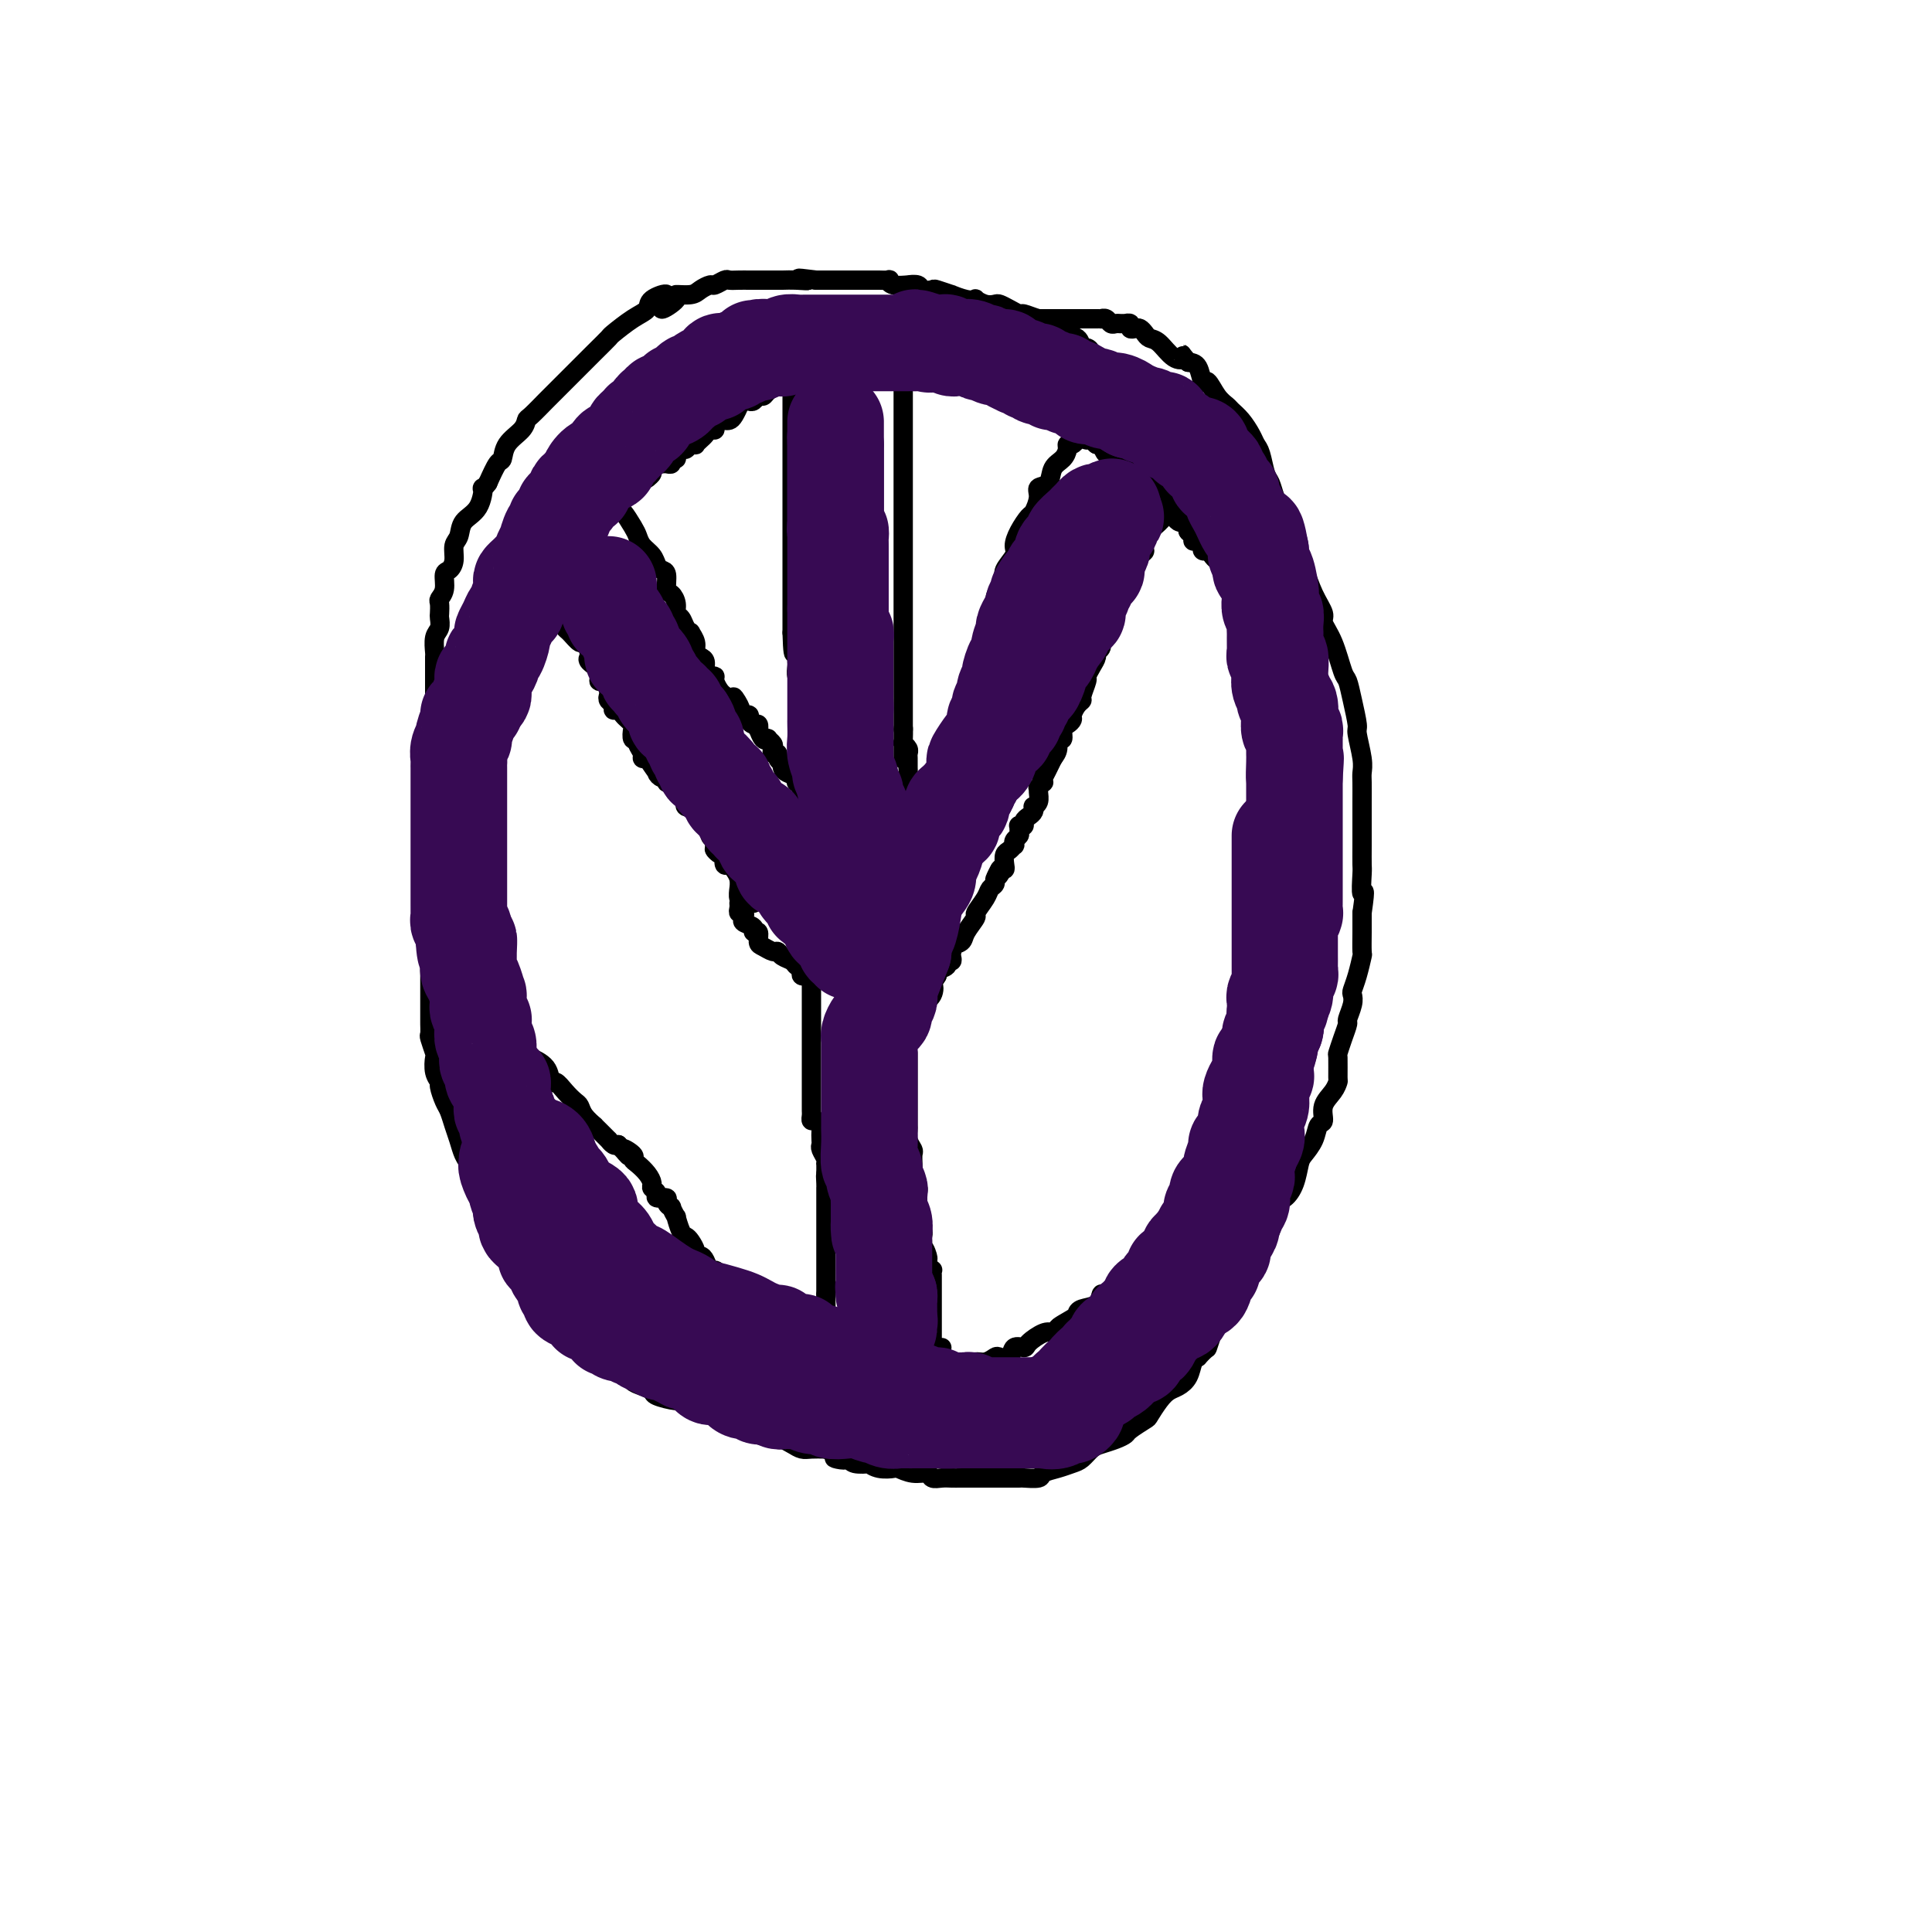 <svg viewBox='0 0 400 400' version='1.1' xmlns='http://www.w3.org/2000/svg' xmlns:xlink='http://www.w3.org/1999/xlink'><g fill='none' stroke='#000000' stroke-width='4' stroke-linecap='round' stroke-linejoin='round'><path d='M164,76c0.000,0.744 0.000,1.489 0,2c0.000,0.511 0.000,0.789 0,1c-0.000,0.211 0.000,0.353 0,1c0.000,0.647 0.000,1.797 0,3c0.000,1.203 0.000,2.458 0,3c0.000,0.542 -0.000,0.370 0,1c0.000,0.630 0.000,2.060 0,3c0.000,0.940 0.000,1.389 0,2c0.000,0.611 0.000,1.384 0,2c0.000,0.616 0.000,1.076 0,2c0.000,0.924 0.000,2.311 0,3c0.000,0.689 0.000,0.679 0,1c0.000,0.321 0.000,0.974 0,2c0.000,1.026 0.000,2.425 0,3c0.000,0.575 0.000,0.327 0,1c0.000,0.673 -0.000,2.268 0,3c0.000,0.732 0.000,0.602 0,1c0.000,0.398 -0.000,1.323 0,2c0.000,0.677 0.000,1.106 0,2c0.000,0.894 -0.000,2.253 0,3c0.000,0.747 0.000,0.882 0,1c0.000,0.118 -0.000,0.220 0,1c0.000,0.780 0.000,2.237 0,3c0.000,0.763 -0.000,0.830 0,1c0.000,0.170 0.000,0.441 0,1c0.000,0.559 -0.000,1.406 0,2c0.000,0.594 0.000,0.935 0,1c0.000,0.065 -0.000,-0.148 0,0c0.000,0.148 0.000,0.655 0,1c0.000,0.345 -0.000,0.527 0,1c0.000,0.473 0.000,1.236 0,2'/><path d='M164,131c0.226,8.473 0.793,2.154 1,0c0.207,-2.154 0.056,-0.144 0,1c-0.056,1.144 -0.016,1.424 0,2c0.016,0.576 0.008,1.450 0,2c-0.008,0.550 -0.016,0.776 0,1c0.016,0.224 0.057,0.445 0,1c-0.057,0.555 -0.211,1.443 0,2c0.211,0.557 0.789,0.781 1,1c0.211,0.219 0.057,0.431 0,1c-0.057,0.569 -0.016,1.493 0,2c0.016,0.507 0.007,0.595 0,1c-0.007,0.405 -0.012,1.126 0,2c0.012,0.874 0.042,1.900 0,2c-0.042,0.100 -0.157,-0.727 0,0c0.157,0.727 0.586,3.007 1,4c0.414,0.993 0.815,0.700 1,1c0.185,0.300 0.155,1.194 0,2c-0.155,0.806 -0.435,1.525 0,2c0.435,0.475 1.584,0.705 2,1c0.416,0.295 0.097,0.657 0,1c-0.097,0.343 0.026,0.669 0,1c-0.026,0.331 -0.203,0.666 0,1c0.203,0.334 0.787,0.668 1,1c0.213,0.332 0.057,0.663 0,1c-0.057,0.337 -0.015,0.679 0,1c0.015,0.321 0.004,0.622 0,1c-0.004,0.378 -0.001,0.832 0,1c0.001,0.168 0.000,0.048 0,0c-0.000,-0.048 -0.000,-0.024 0,0'/><path d='M187,76c0.000,0.397 0.000,0.793 0,1c0.000,0.207 0.000,0.223 0,1c0.000,0.777 0.000,2.315 0,3c0.000,0.685 0.000,0.517 0,1c-0.000,0.483 -0.000,1.618 0,3c0.000,1.382 0.000,3.012 0,4c0.000,0.988 0.000,1.336 0,2c0.000,0.664 0.000,1.644 0,3c0.000,1.356 0.000,3.087 0,4c-0.000,0.913 0.000,1.009 0,2c0.000,0.991 0.000,2.878 0,4c0.000,1.122 -0.000,1.480 0,2c0.000,0.520 0.000,1.202 0,2c-0.000,0.798 -0.000,1.711 0,3c0.000,1.289 0.000,2.953 0,4c0.000,1.047 0.000,1.476 0,2c0.000,0.524 0.000,1.142 0,2c0.000,0.858 0.000,1.954 0,3c0.000,1.046 0.000,2.041 0,3c0.000,0.959 0.000,1.881 0,3c0.000,1.119 0.000,2.435 0,3c0.000,0.565 0.000,0.378 0,1c0.000,0.622 0.000,2.054 0,3c0.000,0.946 0.000,1.405 0,2c0.000,0.595 0.000,1.324 0,2c0.000,0.676 0.000,1.298 0,2c0.000,0.702 0.000,1.483 0,2c0.000,0.517 0.000,0.768 0,1c0.000,0.232 0.000,0.443 0,1c0.000,0.557 0.000,1.459 0,2c0.000,0.541 0.000,0.722 0,1c0.000,0.278 0.000,0.652 0,1c0.000,0.348 0.000,0.671 0,1c0.000,0.329 0.000,0.665 0,1'/><path d='M187,151c-0.004,11.781 -0.015,3.734 0,1c0.015,-2.734 0.057,-0.156 0,1c-0.057,1.156 -0.211,0.891 0,1c0.211,0.109 0.789,0.592 1,1c0.211,0.408 0.055,0.739 0,1c-0.055,0.261 -0.011,0.451 0,1c0.011,0.549 -0.012,1.456 0,2c0.012,0.544 0.060,0.726 0,1c-0.060,0.274 -0.227,0.640 0,1c0.227,0.360 0.849,0.715 1,1c0.151,0.285 -0.170,0.501 0,1c0.170,0.499 0.830,1.281 1,2c0.170,0.719 -0.151,1.373 0,2c0.151,0.627 0.772,1.226 1,2c0.228,0.774 0.061,1.723 0,2c-0.061,0.277 -0.016,-0.118 0,0c0.016,0.118 0.005,0.748 0,1c-0.005,0.252 -0.002,0.126 0,0'/><path d='M127,99c-0.007,0.316 -0.014,0.632 0,1c0.014,0.368 0.049,0.788 0,1c-0.049,0.212 -0.182,0.217 0,1c0.182,0.783 0.678,2.345 1,3c0.322,0.655 0.471,0.402 1,1c0.529,0.598 1.437,2.048 2,3c0.563,0.952 0.780,1.407 1,2c0.220,0.593 0.441,1.323 1,2c0.559,0.677 1.455,1.303 2,2c0.545,0.697 0.737,1.467 1,2c0.263,0.533 0.596,0.828 1,1c0.404,0.172 0.878,0.221 1,1c0.122,0.779 -0.108,2.288 0,3c0.108,0.712 0.553,0.628 1,1c0.447,0.372 0.894,1.200 1,2c0.106,0.800 -0.130,1.572 0,2c0.130,0.428 0.627,0.513 1,1c0.373,0.487 0.621,1.377 1,2c0.379,0.623 0.889,0.979 1,1c0.111,0.021 -0.176,-0.294 0,0c0.176,0.294 0.817,1.195 1,2c0.183,0.805 -0.092,1.512 0,2c0.092,0.488 0.550,0.757 1,1c0.450,0.243 0.890,0.459 1,1c0.110,0.541 -0.111,1.405 0,2c0.111,0.595 0.555,0.919 1,1c0.445,0.081 0.893,-0.080 1,0c0.107,0.080 -0.126,0.403 0,1c0.126,0.597 0.611,1.468 1,2c0.389,0.532 0.683,0.723 1,1c0.317,0.277 0.659,0.638 1,1'/><path d='M151,145c3.881,7.067 1.584,1.735 1,0c-0.584,-1.735 0.547,0.126 1,1c0.453,0.874 0.229,0.760 0,1c-0.229,0.240 -0.464,0.834 0,1c0.464,0.166 1.627,-0.095 2,0c0.373,0.095 -0.044,0.545 0,1c0.044,0.455 0.550,0.914 1,1c0.450,0.086 0.842,-0.201 1,0c0.158,0.201 0.080,0.890 0,1c-0.080,0.110 -0.161,-0.360 0,0c0.161,0.360 0.565,1.549 1,2c0.435,0.451 0.900,0.163 1,0c0.100,-0.163 -0.165,-0.202 0,0c0.165,0.202 0.761,0.645 1,1c0.239,0.355 0.120,0.621 0,1c-0.120,0.379 -0.242,0.871 0,1c0.242,0.129 0.849,-0.106 1,0c0.151,0.106 -0.154,0.553 0,1c0.154,0.447 0.767,0.893 1,1c0.233,0.107 0.087,-0.125 0,0c-0.087,0.125 -0.115,0.607 0,1c0.115,0.393 0.374,0.697 1,1c0.626,0.303 1.618,0.606 2,1c0.382,0.394 0.153,0.879 0,1c-0.153,0.121 -0.229,-0.123 0,0c0.229,0.123 0.765,0.611 1,1c0.235,0.389 0.171,0.679 0,1c-0.171,0.321 -0.449,0.675 0,1c0.449,0.325 1.626,0.623 2,1c0.374,0.377 -0.053,0.832 0,1c0.053,0.168 0.587,0.048 1,0c0.413,-0.048 0.707,-0.024 1,0'/><path d='M170,167c3.167,3.405 1.583,0.917 1,0c-0.583,-0.917 -0.167,-0.262 0,0c0.167,0.262 0.083,0.131 0,0'/><path d='M223,91c-0.305,0.439 -0.611,0.879 -1,1c-0.389,0.121 -0.862,-0.076 -1,0c-0.138,0.076 0.060,0.426 0,1c-0.060,0.574 -0.379,1.374 -1,2c-0.621,0.626 -1.543,1.079 -2,2c-0.457,0.921 -0.450,2.311 -1,3c-0.550,0.689 -1.656,0.677 -2,1c-0.344,0.323 0.075,0.983 0,2c-0.075,1.017 -0.645,2.393 -1,3c-0.355,0.607 -0.495,0.446 -1,1c-0.505,0.554 -1.374,1.825 -2,3c-0.626,1.175 -1.008,2.255 -1,3c0.008,0.745 0.405,1.157 0,2c-0.405,0.843 -1.611,2.118 -2,3c-0.389,0.882 0.039,1.372 0,2c-0.039,0.628 -0.545,1.394 -1,2c-0.455,0.606 -0.858,1.050 -1,2c-0.142,0.950 -0.023,2.404 0,3c0.023,0.596 -0.049,0.333 0,1c0.049,0.667 0.220,2.262 0,3c-0.220,0.738 -0.830,0.618 -1,1c-0.170,0.382 0.099,1.266 0,2c-0.099,0.734 -0.566,1.318 -1,2c-0.434,0.682 -0.834,1.464 -1,2c-0.166,0.536 -0.097,0.828 0,1c0.097,0.172 0.222,0.226 0,1c-0.222,0.774 -0.792,2.268 -1,3c-0.208,0.732 -0.056,0.703 0,1c0.056,0.297 0.015,0.919 0,1c-0.015,0.081 -0.003,-0.381 0,0c0.003,0.381 -0.003,1.604 0,2c0.003,0.396 0.015,-0.035 0,0c-0.015,0.035 -0.055,0.535 0,1c0.055,0.465 0.207,0.894 0,1c-0.207,0.106 -0.773,-0.113 -1,0c-0.227,0.113 -0.113,0.556 0,1'/><path d='M201,150c-1.325,5.134 -1.139,1.968 -1,1c0.139,-0.968 0.230,0.262 0,1c-0.230,0.738 -0.779,0.985 -1,1c-0.221,0.015 -0.112,-0.203 0,0c0.112,0.203 0.226,0.828 0,1c-0.226,0.172 -0.792,-0.108 -1,0c-0.208,0.108 -0.060,0.603 0,1c0.060,0.397 0.030,0.694 0,1c-0.030,0.306 -0.061,0.621 0,1c0.061,0.379 0.212,0.822 0,1c-0.212,0.178 -0.788,0.090 -1,0c-0.212,-0.090 -0.061,-0.183 0,0c0.061,0.183 0.030,0.642 0,1c-0.030,0.358 -0.061,0.616 0,1c0.061,0.384 0.213,0.895 0,1c-0.213,0.105 -0.793,-0.197 -1,0c-0.207,0.197 -0.042,0.893 0,1c0.042,0.107 -0.040,-0.375 0,0c0.040,0.375 0.203,1.607 0,2c-0.203,0.393 -0.773,-0.054 -1,0c-0.227,0.054 -0.112,0.608 0,1c0.112,0.392 0.223,0.620 0,1c-0.223,0.380 -0.778,0.910 -1,1c-0.222,0.090 -0.112,-0.260 0,0c0.112,0.260 0.226,1.131 0,2c-0.226,0.869 -0.793,1.736 -1,2c-0.207,0.264 -0.056,-0.073 0,0c0.056,0.073 0.015,0.558 0,1c-0.015,0.442 -0.004,0.841 0,1c0.004,0.159 0.002,0.080 0,0'/><path d='M108,118c0.331,0.025 0.663,0.051 1,0c0.337,-0.051 0.681,-0.178 1,0c0.319,0.178 0.615,0.663 1,1c0.385,0.337 0.859,0.528 1,1c0.141,0.472 -0.050,1.226 0,2c0.050,0.774 0.343,1.569 1,2c0.657,0.431 1.678,0.497 2,1c0.322,0.503 -0.055,1.443 0,2c0.055,0.557 0.543,0.732 1,1c0.457,0.268 0.882,0.630 1,1c0.118,0.370 -0.070,0.747 0,1c0.070,0.253 0.397,0.383 1,1c0.603,0.617 1.480,1.723 2,2c0.520,0.277 0.683,-0.274 1,0c0.317,0.274 0.788,1.374 1,2c0.212,0.626 0.165,0.779 0,1c-0.165,0.221 -0.447,0.511 0,1c0.447,0.489 1.623,1.178 2,2c0.377,0.822 -0.044,1.779 0,2c0.044,0.221 0.552,-0.292 1,0c0.448,0.292 0.837,1.389 1,2c0.163,0.611 0.099,0.737 0,1c-0.099,0.263 -0.234,0.662 0,1c0.234,0.338 0.836,0.615 1,1c0.164,0.385 -0.110,0.877 0,1c0.110,0.123 0.604,-0.123 1,0c0.396,0.123 0.693,0.615 1,1c0.307,0.385 0.622,0.663 1,1c0.378,0.337 0.818,0.733 1,1c0.182,0.267 0.105,0.404 0,1c-0.105,0.596 -0.239,1.652 0,2c0.239,0.348 0.851,-0.012 1,0c0.149,0.012 -0.166,0.395 0,1c0.166,0.605 0.814,1.432 1,2c0.186,0.568 -0.090,0.877 0,1c0.090,0.123 0.545,0.062 1,0'/><path d='M134,157c4.244,6.256 1.854,2.397 1,1c-0.854,-1.397 -0.174,-0.332 0,0c0.174,0.332 -0.160,-0.070 0,0c0.160,0.070 0.812,0.611 1,1c0.188,0.389 -0.089,0.626 0,1c0.089,0.374 0.545,0.885 1,1c0.455,0.115 0.910,-0.166 1,0c0.090,0.166 -0.186,0.779 0,1c0.186,0.221 0.835,0.049 1,0c0.165,-0.049 -0.154,0.025 0,0c0.154,-0.025 0.781,-0.147 1,0c0.219,0.147 0.031,0.564 0,1c-0.031,0.436 0.096,0.891 0,1c-0.096,0.109 -0.414,-0.129 0,0c0.414,0.129 1.560,0.623 2,1c0.440,0.377 0.175,0.636 0,1c-0.175,0.364 -0.258,0.834 0,1c0.258,0.166 0.857,0.030 1,0c0.143,-0.030 -0.171,0.047 0,0c0.171,-0.047 0.829,-0.219 1,0c0.171,0.219 -0.143,0.828 0,1c0.143,0.172 0.742,-0.093 1,0c0.258,0.093 0.175,0.545 0,1c-0.175,0.455 -0.440,0.913 0,1c0.440,0.087 1.586,-0.198 2,0c0.414,0.198 0.097,0.880 0,1c-0.097,0.120 0.027,-0.322 0,0c-0.027,0.322 -0.203,1.407 0,2c0.203,0.593 0.786,0.695 1,1c0.214,0.305 0.057,0.813 0,1c-0.057,0.187 -0.016,0.053 0,0c0.016,-0.053 0.008,-0.027 0,0'/><path d='M148,175c2.121,3.009 0.424,1.532 0,1c-0.424,-0.532 0.425,-0.119 1,0c0.575,0.119 0.875,-0.057 1,0c0.125,0.057 0.076,0.346 0,1c-0.076,0.654 -0.178,1.672 0,2c0.178,0.328 0.636,-0.033 1,0c0.364,0.033 0.632,0.462 1,1c0.368,0.538 0.835,1.187 1,2c0.165,0.813 0.030,1.791 0,2c-0.030,0.209 0.047,-0.350 0,0c-0.047,0.350 -0.219,1.611 0,2c0.219,0.389 0.829,-0.092 1,0c0.171,0.092 -0.099,0.757 0,1c0.099,0.243 0.565,0.066 1,0c0.435,-0.066 0.839,-0.019 1,0c0.161,0.019 0.081,0.009 0,0'/><path d='M243,104c-0.436,0.466 -0.871,0.931 -1,1c-0.129,0.069 0.049,-0.259 0,0c-0.049,0.259 -0.324,1.106 -1,2c-0.676,0.894 -1.752,1.835 -2,2c-0.248,0.165 0.334,-0.445 0,0c-0.334,0.445 -1.582,1.944 -2,3c-0.418,1.056 -0.007,1.669 0,2c0.007,0.331 -0.392,0.380 -1,1c-0.608,0.620 -1.425,1.810 -2,3c-0.575,1.190 -0.910,2.379 -1,3c-0.090,0.621 0.063,0.674 0,1c-0.063,0.326 -0.341,0.924 -1,2c-0.659,1.076 -1.697,2.630 -2,3c-0.303,0.370 0.130,-0.444 0,0c-0.130,0.444 -0.823,2.147 -1,3c-0.177,0.853 0.164,0.858 0,1c-0.164,0.142 -0.831,0.422 -1,1c-0.169,0.578 0.161,1.455 0,2c-0.161,0.545 -0.813,0.760 -1,1c-0.187,0.240 0.089,0.506 0,1c-0.089,0.494 -0.545,1.218 -1,2c-0.455,0.782 -0.909,1.623 -1,2c-0.091,0.377 0.182,0.290 0,1c-0.182,0.710 -0.819,2.218 -1,3c-0.181,0.782 0.092,0.840 0,1c-0.092,0.160 -0.551,0.423 -1,1c-0.449,0.577 -0.890,1.469 -1,2c-0.110,0.531 0.110,0.701 0,1c-0.110,0.299 -0.551,0.727 -1,1c-0.449,0.273 -0.908,0.391 -1,1c-0.092,0.609 0.181,1.710 0,2c-0.181,0.290 -0.818,-0.230 -1,0c-0.182,0.230 0.091,1.208 0,2c-0.091,0.792 -0.545,1.396 -1,2'/><path d='M218,157c-4.090,8.438 -1.814,3.034 -1,1c0.814,-2.034 0.165,-0.699 0,0c-0.165,0.699 0.153,0.761 0,1c-0.153,0.239 -0.777,0.657 -1,1c-0.223,0.343 -0.046,0.613 0,1c0.046,0.387 -0.041,0.890 0,1c0.041,0.110 0.208,-0.174 0,0c-0.208,0.174 -0.792,0.807 -1,1c-0.208,0.193 -0.042,-0.054 0,0c0.042,0.054 -0.041,0.410 0,1c0.041,0.590 0.204,1.415 0,2c-0.204,0.585 -0.777,0.930 -1,1c-0.223,0.070 -0.097,-0.135 0,0c0.097,0.135 0.166,0.611 0,1c-0.166,0.389 -0.566,0.692 -1,1c-0.434,0.308 -0.901,0.621 -1,1c-0.099,0.379 0.171,0.822 0,1c-0.171,0.178 -0.781,0.089 -1,0c-0.219,-0.089 -0.045,-0.177 0,0c0.045,0.177 -0.040,0.621 0,1c0.040,0.379 0.204,0.693 0,1c-0.204,0.307 -0.776,0.606 -1,1c-0.224,0.394 -0.099,0.883 0,1c0.099,0.117 0.171,-0.137 0,0c-0.171,0.137 -0.584,0.664 -1,1c-0.416,0.336 -0.833,0.482 -1,1c-0.167,0.518 -0.083,1.409 0,2c0.083,0.591 0.167,0.883 0,1c-0.167,0.117 -0.583,0.058 -1,0'/><path d='M207,180c-1.719,3.510 -0.517,0.785 0,0c0.517,-0.785 0.347,0.369 0,1c-0.347,0.631 -0.872,0.740 -1,1c-0.128,0.260 0.139,0.670 0,1c-0.139,0.330 -0.685,0.581 -1,1c-0.315,0.419 -0.398,1.005 -1,2c-0.602,0.995 -1.724,2.399 -2,3c-0.276,0.601 0.294,0.400 0,1c-0.294,0.600 -1.452,2.002 -2,3c-0.548,0.998 -0.487,1.591 -1,2c-0.513,0.409 -1.600,0.636 -2,1c-0.400,0.364 -0.111,0.867 0,1c0.111,0.133 0.046,-0.105 0,0c-0.046,0.105 -0.072,0.553 0,1c0.072,0.447 0.243,0.893 0,1c-0.243,0.107 -0.900,-0.126 -1,0c-0.100,0.126 0.358,0.611 0,1c-0.358,0.389 -1.531,0.683 -2,1c-0.469,0.317 -0.235,0.659 0,1'/><path d='M194,202c-2.267,3.760 -1.434,2.160 -1,2c0.434,-0.160 0.470,1.119 0,2c-0.470,0.881 -1.445,1.365 -2,2c-0.555,0.635 -0.688,1.423 -1,2c-0.312,0.577 -0.802,0.943 -1,1c-0.198,0.057 -0.106,-0.195 0,0c0.106,0.195 0.224,0.836 0,1c-0.224,0.164 -0.791,-0.148 -1,0c-0.209,0.148 -0.060,0.757 0,1c0.060,0.243 0.030,0.122 0,0'/><path d='M153,187c0.029,0.303 0.058,0.606 0,1c-0.058,0.394 -0.204,0.879 0,1c0.204,0.121 0.757,-0.121 1,0c0.243,0.121 0.174,0.605 0,1c-0.174,0.395 -0.454,0.701 0,1c0.454,0.299 1.640,0.591 2,1c0.360,0.409 -0.107,0.937 0,1c0.107,0.063 0.788,-0.338 1,0c0.212,0.338 -0.046,1.414 0,2c0.046,0.586 0.397,0.682 1,1c0.603,0.318 1.457,0.860 2,1c0.543,0.140 0.776,-0.121 1,0c0.224,0.121 0.438,0.624 1,1c0.562,0.376 1.470,0.626 2,1c0.530,0.374 0.682,0.871 1,1c0.318,0.129 0.803,-0.109 1,0c0.197,0.109 0.105,0.565 0,1c-0.105,0.435 -0.224,0.849 0,1c0.224,0.151 0.791,0.041 1,0c0.209,-0.041 0.060,-0.012 0,0c-0.060,0.012 -0.030,0.006 0,0'/><path d='M168,202c0.000,0.331 0.000,0.661 0,1c-0.000,0.339 -0.000,0.686 0,1c0.000,0.314 0.000,0.594 0,1c-0.000,0.406 -0.000,0.939 0,1c0.000,0.061 0.000,-0.350 0,0c-0.000,0.350 -0.000,1.462 0,2c0.000,0.538 0.000,0.501 0,1c-0.000,0.499 -0.000,1.535 0,2c0.000,0.465 0.000,0.359 0,1c-0.000,0.641 -0.000,2.028 0,3c0.000,0.972 0.000,1.531 0,2c-0.000,0.469 -0.000,0.850 0,2c0.000,1.150 0.000,3.069 0,4c-0.000,0.931 -0.000,0.876 0,1c0.000,0.124 0.000,0.429 0,1c-0.000,0.571 -0.000,1.410 0,2c0.000,0.590 0.000,0.931 0,1c-0.000,0.069 -0.001,-0.135 0,0c0.001,0.135 0.003,0.610 0,1c-0.003,0.390 -0.011,0.696 0,1c0.011,0.304 0.041,0.605 0,1c-0.041,0.395 -0.155,0.883 0,1c0.155,0.117 0.578,-0.137 1,0c0.422,0.137 0.844,0.666 1,1c0.156,0.334 0.046,0.474 0,1c-0.046,0.526 -0.026,1.437 0,2c0.026,0.563 0.060,0.776 0,1c-0.060,0.224 -0.212,0.458 0,1c0.212,0.542 0.789,1.393 1,2c0.211,0.607 0.057,0.971 0,1c-0.057,0.029 -0.016,-0.277 0,0c0.016,0.277 0.008,1.139 0,2'/><path d='M171,243c0.464,6.526 0.124,2.340 0,1c-0.124,-1.340 -0.033,0.164 0,1c0.033,0.836 0.009,1.003 0,1c-0.009,-0.003 -0.002,-0.174 0,0c0.002,0.174 0.001,0.695 0,1c-0.001,0.305 -0.000,0.395 0,1c0.000,0.605 0.000,1.725 0,2c-0.000,0.275 -0.000,-0.295 0,0c0.000,0.295 0.000,1.455 0,2c-0.000,0.545 -0.000,0.475 0,1c0.000,0.525 0.000,1.646 0,2c-0.000,0.354 -0.000,-0.059 0,0c0.000,0.059 0.000,0.589 0,1c-0.000,0.411 -0.000,0.701 0,1c0.000,0.299 0.000,0.605 0,1c-0.000,0.395 -0.000,0.879 0,1c0.000,0.121 0.000,-0.122 0,0c-0.000,0.122 -0.000,0.610 0,1c0.000,0.390 0.000,0.682 0,1c-0.000,0.318 -0.000,0.663 0,1c0.000,0.337 0.000,0.668 0,1c-0.000,0.332 -0.000,0.666 0,1c0.000,0.334 0.000,0.667 0,1c-0.000,0.333 0.000,0.667 0,1c0.000,0.333 0.000,0.667 0,1c0.000,0.333 0.000,0.667 0,1'/><path d='M171,268c0.000,3.820 0.000,0.870 0,0c-0.000,-0.870 -0.000,0.340 0,1c0.000,0.660 0.001,0.769 0,1c-0.001,0.231 -0.005,0.585 0,1c0.005,0.415 0.019,0.892 0,1c-0.019,0.108 -0.071,-0.153 0,0c0.071,0.153 0.267,0.722 0,1c-0.267,0.278 -0.995,0.267 -1,0c-0.005,-0.267 0.713,-0.791 1,-1c0.287,-0.209 0.144,-0.105 0,0'/><path d='M188,218c0.000,0.473 0.000,0.945 0,1c-0.000,0.055 -0.000,-0.308 0,0c0.000,0.308 0.000,1.289 0,2c-0.000,0.711 -0.000,1.154 0,2c0.000,0.846 0.000,2.096 0,3c-0.000,0.904 -0.001,1.463 0,2c0.001,0.537 0.004,1.051 0,2c-0.004,0.949 -0.015,2.334 0,3c0.015,0.666 0.057,0.615 0,1c-0.057,0.385 -0.211,1.206 0,2c0.211,0.794 0.789,1.561 1,2c0.211,0.439 0.057,0.551 0,1c-0.057,0.449 -0.016,1.234 0,2c0.016,0.766 0.008,1.511 0,2c-0.008,0.489 -0.016,0.721 0,1c0.016,0.279 0.057,0.603 0,1c-0.057,0.397 -0.211,0.866 0,1c0.211,0.134 0.789,-0.066 1,0c0.211,0.066 0.057,0.399 0,1c-0.057,0.601 -0.015,1.469 0,2c0.015,0.531 0.004,0.724 0,1c-0.004,0.276 -0.002,0.634 0,1c0.002,0.366 0.004,0.738 0,1c-0.004,0.262 -0.015,0.413 0,1c0.015,0.587 0.057,1.610 0,2c-0.057,0.390 -0.211,0.146 0,0c0.211,-0.146 0.789,-0.194 1,0c0.211,0.194 0.057,0.629 0,1c-0.057,0.371 -0.015,0.677 0,1c0.015,0.323 0.004,0.664 0,1c-0.004,0.336 -0.002,0.668 0,1'/><path d='M191,259c0.403,6.295 -0.089,1.533 0,0c0.089,-1.533 0.760,0.164 1,1c0.240,0.836 0.050,0.812 0,1c-0.050,0.188 0.039,0.589 0,1c-0.039,0.411 -0.207,0.831 0,1c0.207,0.169 0.787,0.087 1,0c0.213,-0.087 0.057,-0.178 0,0c-0.057,0.178 -0.015,0.625 0,1c0.015,0.375 0.004,0.678 0,1c-0.004,0.322 -0.001,0.664 0,1c0.001,0.336 0.000,0.667 0,1c-0.000,0.333 -0.000,0.667 0,1c0.000,0.333 0.000,0.663 0,1c-0.000,0.337 -0.000,0.681 0,1c0.000,0.319 0.000,0.614 0,1c-0.000,0.386 -0.000,0.864 0,1c0.000,0.136 0.000,-0.069 0,0c-0.000,0.069 -0.000,0.414 0,1c0.000,0.586 0.000,1.414 0,2c-0.000,0.586 -0.000,0.930 0,1c0.000,0.070 0.000,-0.135 0,0c-0.000,0.135 -0.000,0.610 0,1c0.000,0.390 0.000,0.695 0,1'/><path d='M193,278c0.265,3.166 -0.073,1.581 0,1c0.073,-0.581 0.558,-0.156 1,0c0.442,0.156 0.841,0.045 1,0c0.159,-0.045 0.080,-0.022 0,0'/><path d='M246,110c0.000,-0.447 0.001,-0.894 0,-1c-0.001,-0.106 -0.003,0.130 0,0c0.003,-0.130 0.011,-0.627 0,-1c-0.011,-0.373 -0.040,-0.622 0,-1c0.040,-0.378 0.150,-0.885 0,-1c-0.150,-0.115 -0.561,0.161 -1,0c-0.439,-0.161 -0.906,-0.760 -1,-1c-0.094,-0.240 0.185,-0.119 0,0c-0.185,0.119 -0.834,0.238 -1,0c-0.166,-0.238 0.151,-0.833 0,-1c-0.151,-0.167 -0.771,0.095 -1,0c-0.229,-0.095 -0.066,-0.547 0,-1c0.066,-0.453 0.034,-0.906 0,-1c-0.034,-0.094 -0.069,0.172 0,0c0.069,-0.172 0.244,-0.782 0,-1c-0.244,-0.218 -0.907,-0.043 -1,0c-0.093,0.043 0.382,-0.045 0,0c-0.382,0.045 -1.623,0.223 -2,0c-0.377,-0.223 0.110,-0.849 0,-1c-0.110,-0.151 -0.817,0.171 -1,0c-0.183,-0.171 0.159,-0.834 0,-1c-0.159,-0.166 -0.817,0.167 -1,0c-0.183,-0.167 0.109,-0.833 0,-1c-0.109,-0.167 -0.621,0.167 -1,0c-0.379,-0.167 -0.626,-0.833 -1,-1c-0.374,-0.167 -0.874,0.167 -1,0c-0.126,-0.167 0.121,-0.834 0,-1c-0.121,-0.166 -0.609,0.168 -1,0c-0.391,-0.168 -0.683,-0.837 -1,-1c-0.317,-0.163 -0.658,0.181 -1,0c-0.342,-0.181 -0.684,-0.886 -1,-1c-0.316,-0.114 -0.607,0.362 -1,0c-0.393,-0.362 -0.889,-1.561 -1,-2c-0.111,-0.439 0.162,-0.118 0,0c-0.162,0.118 -0.761,0.034 -1,0c-0.239,-0.034 -0.120,-0.017 0,0'/><path d='M227,92c-3.322,-2.968 -2.128,-1.386 -2,-1c0.128,0.386 -0.811,-0.422 -1,-1c-0.189,-0.578 0.371,-0.926 0,-1c-0.371,-0.074 -1.671,0.125 -2,0c-0.329,-0.125 0.315,-0.573 0,-1c-0.315,-0.427 -1.590,-0.831 -2,-1c-0.410,-0.169 0.045,-0.101 0,0c-0.045,0.101 -0.590,0.235 -1,0c-0.410,-0.235 -0.686,-0.837 -1,-1c-0.314,-0.163 -0.665,0.115 -1,0c-0.335,-0.115 -0.654,-0.623 -1,-1c-0.346,-0.377 -0.719,-0.622 -1,-1c-0.281,-0.378 -0.471,-0.889 -1,-1c-0.529,-0.111 -1.399,0.176 -2,0c-0.601,-0.176 -0.934,-0.817 -1,-1c-0.066,-0.183 0.136,0.091 0,0c-0.136,-0.091 -0.610,-0.546 -1,-1c-0.390,-0.454 -0.697,-0.905 -1,-1c-0.303,-0.095 -0.602,0.168 -1,0c-0.398,-0.168 -0.894,-0.767 -1,-1c-0.106,-0.233 0.179,-0.100 0,0c-0.179,0.100 -0.821,0.167 -1,0c-0.179,-0.167 0.106,-0.569 0,-1c-0.106,-0.431 -0.602,-0.890 -1,-1c-0.398,-0.110 -0.697,0.128 -1,0c-0.303,-0.128 -0.611,-0.623 -1,-1c-0.389,-0.377 -0.860,-0.637 -1,-1c-0.140,-0.363 0.051,-0.830 0,-1c-0.051,-0.170 -0.343,-0.045 -1,0c-0.657,0.045 -1.678,0.008 -2,0c-0.322,-0.008 0.054,0.012 0,0c-0.054,-0.012 -0.539,-0.056 -1,0c-0.461,0.056 -0.897,0.212 -1,0c-0.103,-0.212 0.127,-0.792 0,-1c-0.127,-0.208 -0.611,-0.046 -1,0c-0.389,0.046 -0.682,-0.026 -1,0c-0.318,0.026 -0.662,0.150 -1,0c-0.338,-0.150 -0.669,-0.575 -1,-1'/><path d='M193,72c-5.212,-3.095 -1.242,-0.833 0,0c1.242,0.833 -0.246,0.237 -1,0c-0.754,-0.237 -0.776,-0.116 -1,0c-0.224,0.116 -0.652,0.227 -1,0c-0.348,-0.227 -0.618,-0.793 -1,-1c-0.382,-0.207 -0.876,-0.055 -1,0c-0.124,0.055 0.120,0.015 0,0c-0.120,-0.015 -0.606,-0.004 -1,0c-0.394,0.004 -0.697,0.001 -1,0c-0.303,-0.001 -0.606,-0.000 -1,0c-0.394,0.000 -0.879,0.000 -1,0c-0.121,-0.000 0.121,0.000 0,0c-0.121,-0.000 -0.606,-0.000 -1,0c-0.394,0.000 -0.697,0.000 -1,0c-0.303,-0.000 -0.606,-0.001 -1,0c-0.394,0.001 -0.879,0.004 -1,0c-0.121,-0.004 0.123,-0.016 0,0c-0.123,0.016 -0.611,0.061 -1,0c-0.389,-0.061 -0.678,-0.228 -1,0c-0.322,0.228 -0.677,0.849 -1,1c-0.323,0.151 -0.615,-0.170 -1,0c-0.385,0.170 -0.864,0.829 -1,1c-0.136,0.171 0.069,-0.146 0,0c-0.069,0.146 -0.414,0.756 -1,1c-0.586,0.244 -1.414,0.122 -2,0c-0.586,-0.122 -0.931,-0.244 -1,0c-0.069,0.244 0.136,0.854 0,1c-0.136,0.146 -0.615,-0.172 -1,0c-0.385,0.172 -0.678,0.833 -1,1c-0.322,0.167 -0.674,-0.162 -1,0c-0.326,0.162 -0.626,0.813 -1,1c-0.374,0.187 -0.821,-0.089 -1,0c-0.179,0.089 -0.089,0.545 0,1'/><path d='M166,78c-1.824,1.311 -0.383,1.087 0,1c0.383,-0.087 -0.292,-0.038 -1,0c-0.708,0.038 -1.450,0.065 -2,0c-0.550,-0.065 -0.907,-0.224 -1,0c-0.093,0.224 0.077,0.829 0,1c-0.077,0.171 -0.402,-0.094 -1,0c-0.598,0.094 -1.470,0.547 -2,1c-0.530,0.453 -0.719,0.905 -1,1c-0.281,0.095 -0.654,-0.166 -1,0c-0.346,0.166 -0.666,0.761 -1,1c-0.334,0.239 -0.681,0.123 -1,0c-0.319,-0.123 -0.610,-0.254 -1,0c-0.390,0.254 -0.878,0.891 -1,1c-0.122,0.109 0.122,-0.311 0,0c-0.122,0.311 -0.611,1.354 -1,2c-0.389,0.646 -0.678,0.895 -1,1c-0.322,0.105 -0.678,0.066 -1,0c-0.322,-0.066 -0.611,-0.158 -1,0c-0.389,0.158 -0.877,0.567 -1,1c-0.123,0.433 0.121,0.890 0,1c-0.121,0.110 -0.606,-0.128 -1,0c-0.394,0.128 -0.697,0.622 -1,1c-0.303,0.378 -0.606,0.641 -1,1c-0.394,0.359 -0.879,0.813 -1,1c-0.121,0.187 0.121,0.105 0,0c-0.121,-0.105 -0.606,-0.234 -1,0c-0.394,0.234 -0.698,0.832 -1,1c-0.302,0.168 -0.602,-0.095 -1,0c-0.398,0.095 -0.894,0.547 -1,1c-0.106,0.453 0.179,0.906 0,1c-0.179,0.094 -0.821,-0.172 -1,0c-0.179,0.172 0.106,0.781 0,1c-0.106,0.219 -0.602,0.048 -1,0c-0.398,-0.048 -0.698,0.029 -1,0c-0.302,-0.029 -0.607,-0.162 -1,0c-0.393,0.162 -0.875,0.621 -1,1c-0.125,0.379 0.107,0.680 0,1c-0.107,0.320 -0.554,0.660 -1,1'/><path d='M134,99c-5.133,3.183 -1.967,0.642 -1,0c0.967,-0.642 -0.266,0.616 -1,1c-0.734,0.384 -0.969,-0.104 -1,0c-0.031,0.104 0.142,0.801 0,1c-0.142,0.199 -0.597,-0.101 -1,0c-0.403,0.101 -0.752,0.602 -1,1c-0.248,0.398 -0.395,0.694 -1,1c-0.605,0.306 -1.667,0.621 -2,1c-0.333,0.379 0.065,0.823 0,1c-0.065,0.177 -0.591,0.089 -1,0c-0.409,-0.089 -0.701,-0.177 -1,0c-0.299,0.177 -0.605,0.621 -1,1c-0.395,0.379 -0.879,0.693 -1,1c-0.121,0.307 0.123,0.608 0,1c-0.123,0.392 -0.611,0.874 -1,1c-0.389,0.126 -0.679,-0.106 -1,0c-0.321,0.106 -0.673,0.548 -1,1c-0.327,0.452 -0.627,0.913 -1,1c-0.373,0.087 -0.817,-0.201 -1,0c-0.183,0.201 -0.105,0.890 0,1c0.105,0.110 0.236,-0.361 0,0c-0.236,0.361 -0.838,1.553 -1,2c-0.162,0.447 0.115,0.147 0,0c-0.115,-0.147 -0.622,-0.143 -1,0c-0.378,0.143 -0.626,0.423 -1,1c-0.374,0.577 -0.874,1.450 -1,2c-0.126,0.550 0.121,0.776 0,1c-0.121,0.224 -0.611,0.445 -1,1c-0.389,0.555 -0.678,1.444 -1,2c-0.322,0.556 -0.678,0.777 -1,1c-0.322,0.223 -0.611,0.446 -1,1c-0.389,0.554 -0.877,1.437 -1,2c-0.123,0.563 0.121,0.805 0,1c-0.121,0.195 -0.606,0.341 -1,1c-0.394,0.659 -0.697,1.829 -1,3'/><path d='M106,130c-2.022,3.134 -1.077,1.470 -1,1c0.077,-0.470 -0.714,0.255 -1,1c-0.286,0.745 -0.067,1.509 0,2c0.067,0.491 -0.020,0.709 0,1c0.020,0.291 0.145,0.656 0,1c-0.145,0.344 -0.560,0.669 -1,1c-0.440,0.331 -0.906,0.670 -1,1c-0.094,0.330 0.185,0.652 0,1c-0.185,0.348 -0.834,0.724 -1,1c-0.166,0.276 0.152,0.454 0,1c-0.152,0.546 -0.773,1.459 -1,2c-0.227,0.541 -0.061,0.709 0,1c0.061,0.291 0.017,0.706 0,1c-0.017,0.294 -0.008,0.468 0,1c0.008,0.532 0.016,1.423 0,2c-0.016,0.577 -0.057,0.840 0,1c0.057,0.160 0.211,0.218 0,1c-0.211,0.782 -0.789,2.288 -1,3c-0.211,0.712 -0.057,0.631 0,1c0.057,0.369 0.015,1.187 0,2c-0.015,0.813 -0.004,1.622 0,2c0.004,0.378 0.001,0.327 0,1c-0.001,0.673 -0.000,2.072 0,3c0.000,0.928 0.000,1.386 0,2c-0.000,0.614 -0.000,1.386 0,2c0.000,0.614 0.000,1.071 0,2c-0.000,0.929 -0.000,2.331 0,3c0.000,0.669 0.000,0.604 0,1c-0.000,0.396 -0.000,1.253 0,2c0.000,0.747 0.000,1.383 0,2c-0.000,0.617 -0.000,1.215 0,2c0.000,0.785 0.000,1.757 0,2c-0.000,0.243 -0.000,-0.244 0,0c0.000,0.244 0.000,1.217 0,2c-0.000,0.783 -0.000,1.375 0,2c0.000,0.625 0.000,1.284 0,2c-0.000,0.716 -0.000,1.490 0,2c0.000,0.510 0.000,0.755 0,1'/><path d='M99,189c-0.155,7.605 -0.043,4.117 0,3c0.043,-1.117 0.015,0.137 0,1c-0.015,0.863 -0.018,1.334 0,2c0.018,0.666 0.057,1.526 0,2c-0.057,0.474 -0.208,0.564 0,1c0.208,0.436 0.777,1.220 1,2c0.223,0.780 0.101,1.556 0,2c-0.101,0.444 -0.181,0.555 0,1c0.181,0.445 0.622,1.222 1,2c0.378,0.778 0.693,1.555 1,2c0.307,0.445 0.607,0.558 1,1c0.393,0.442 0.880,1.215 1,2c0.120,0.785 -0.127,1.583 0,2c0.127,0.417 0.627,0.454 1,1c0.373,0.546 0.620,1.603 1,2c0.380,0.397 0.895,0.135 1,0c0.105,-0.135 -0.199,-0.142 0,0c0.199,0.142 0.901,0.435 1,1c0.099,0.565 -0.405,1.403 0,2c0.405,0.597 1.718,0.953 2,1c0.282,0.047 -0.469,-0.216 0,0c0.469,0.216 2.157,0.912 3,2c0.843,1.088 0.842,2.567 1,3c0.158,0.433 0.475,-0.180 1,0c0.525,0.180 1.259,1.152 2,2c0.741,0.848 1.490,1.571 2,2c0.510,0.429 0.781,0.563 1,1c0.219,0.437 0.387,1.178 1,2c0.613,0.822 1.671,1.727 2,2c0.329,0.273 -0.070,-0.086 0,0c0.070,0.086 0.610,0.615 1,1c0.390,0.385 0.629,0.625 1,1c0.371,0.375 0.873,0.884 1,1c0.127,0.116 -0.120,-0.161 0,0c0.120,0.161 0.606,0.760 1,1c0.394,0.240 0.697,0.120 1,0'/><path d='M128,237c3.816,4.047 1.354,1.665 1,1c-0.354,-0.665 1.398,0.389 2,1c0.602,0.611 0.055,0.780 0,1c-0.055,0.220 0.382,0.493 1,1c0.618,0.507 1.417,1.250 2,2c0.583,0.750 0.949,1.507 1,2c0.051,0.493 -0.212,0.723 0,1c0.212,0.277 0.898,0.600 1,1c0.102,0.400 -0.380,0.875 0,1c0.380,0.125 1.622,-0.102 2,0c0.378,0.102 -0.110,0.532 0,1c0.110,0.468 0.817,0.973 1,1c0.183,0.027 -0.158,-0.424 0,0c0.158,0.424 0.816,1.723 1,2c0.184,0.277 -0.104,-0.469 0,0c0.104,0.469 0.602,2.154 1,3c0.398,0.846 0.698,0.853 1,1c0.302,0.147 0.606,0.433 1,1c0.394,0.567 0.879,1.413 1,2c0.121,0.587 -0.122,0.913 0,1c0.122,0.087 0.610,-0.066 1,0c0.390,0.066 0.682,0.350 1,1c0.318,0.650 0.663,1.666 1,2c0.337,0.334 0.667,-0.012 1,0c0.333,0.012 0.668,0.383 1,1c0.332,0.617 0.662,1.479 1,2c0.338,0.521 0.684,0.702 1,1c0.316,0.298 0.600,0.714 1,1c0.400,0.286 0.915,0.443 1,1c0.085,0.557 -0.261,1.512 0,2c0.261,0.488 1.130,0.507 2,1c0.870,0.493 1.743,1.459 2,2c0.257,0.541 -0.100,0.656 0,1c0.100,0.344 0.657,0.918 1,1c0.343,0.082 0.473,-0.329 1,0c0.527,0.329 1.449,1.396 2,2c0.551,0.604 0.729,0.744 1,1c0.271,0.256 0.636,0.628 1,1'/><path d='M163,280c5.599,6.876 2.096,2.564 1,1c-1.096,-1.564 0.216,-0.382 1,0c0.784,0.382 1.039,-0.038 1,0c-0.039,0.038 -0.371,0.532 0,1c0.371,0.468 1.447,0.909 2,1c0.553,0.091 0.584,-0.168 1,0c0.416,0.168 1.218,0.763 2,1c0.782,0.237 1.542,0.116 2,0c0.458,-0.116 0.612,-0.227 1,0c0.388,0.227 1.011,0.793 2,1c0.989,0.207 2.345,0.055 3,0c0.655,-0.055 0.608,-0.015 1,0c0.392,0.015 1.222,0.004 2,0c0.778,-0.004 1.503,-0.001 2,0c0.497,0.001 0.766,0.000 1,0c0.234,-0.000 0.434,-0.000 1,0c0.566,0.000 1.500,0.000 2,0c0.500,-0.000 0.568,-0.000 1,0c0.432,0.000 1.229,0.001 2,0c0.771,-0.001 1.516,-0.004 2,0c0.484,0.004 0.706,0.016 1,0c0.294,-0.016 0.660,-0.061 1,0c0.340,0.061 0.654,0.226 1,0c0.346,-0.226 0.724,-0.844 1,-1c0.276,-0.156 0.451,0.150 1,0c0.549,-0.150 1.473,-0.757 2,-1c0.527,-0.243 0.656,-0.121 1,0c0.344,0.121 0.903,0.242 1,0c0.097,-0.242 -0.268,-0.847 0,-1c0.268,-0.153 1.170,0.148 2,0c0.830,-0.148 1.589,-0.743 2,-1c0.411,-0.257 0.476,-0.176 1,0c0.524,0.176 1.509,0.446 2,0c0.491,-0.446 0.488,-1.608 1,-2c0.512,-0.392 1.539,-0.012 2,0c0.461,0.012 0.355,-0.343 1,-1c0.645,-0.657 2.041,-1.616 3,-2c0.959,-0.384 1.479,-0.192 2,0'/><path d='M218,276c3.772,-1.510 1.203,-0.784 1,-1c-0.203,-0.216 1.959,-1.372 3,-2c1.041,-0.628 0.960,-0.727 1,-1c0.040,-0.273 0.202,-0.718 1,-1c0.798,-0.282 2.233,-0.399 3,-1c0.767,-0.601 0.868,-1.685 1,-2c0.132,-0.315 0.296,0.140 1,0c0.704,-0.140 1.949,-0.874 3,-2c1.051,-1.126 1.909,-2.642 2,-3c0.091,-0.358 -0.586,0.444 0,0c0.586,-0.444 2.433,-2.135 3,-3c0.567,-0.865 -0.147,-0.905 0,-1c0.147,-0.095 1.156,-0.246 2,-1c0.844,-0.754 1.522,-2.112 2,-3c0.478,-0.888 0.757,-1.307 1,-2c0.243,-0.693 0.450,-1.661 1,-2c0.550,-0.339 1.443,-0.050 2,-1c0.557,-0.950 0.780,-3.137 1,-4c0.220,-0.863 0.439,-0.400 1,-1c0.561,-0.600 1.464,-2.263 2,-4c0.536,-1.737 0.703,-3.548 1,-4c0.297,-0.452 0.723,0.456 1,0c0.277,-0.456 0.404,-2.277 1,-4c0.596,-1.723 1.661,-3.348 2,-4c0.339,-0.652 -0.046,-0.330 0,-1c0.046,-0.670 0.524,-2.332 1,-4c0.476,-1.668 0.950,-3.341 1,-4c0.050,-0.659 -0.324,-0.305 0,-1c0.324,-0.695 1.344,-2.439 2,-4c0.656,-1.561 0.946,-2.939 1,-4c0.054,-1.061 -0.127,-1.804 0,-3c0.127,-1.196 0.564,-2.845 1,-5c0.436,-2.155 0.873,-4.816 1,-6c0.127,-1.184 -0.054,-0.892 0,-2c0.054,-1.108 0.344,-3.617 1,-6c0.656,-2.383 1.676,-4.642 2,-6c0.324,-1.358 -0.050,-1.817 0,-3c0.050,-1.183 0.525,-3.092 1,-5'/><path d='M265,175c0.928,-6.407 0.249,-4.424 0,-4c-0.249,0.424 -0.067,-0.712 0,-2c0.067,-1.288 0.018,-2.729 0,-4c-0.018,-1.271 -0.005,-2.371 0,-3c0.005,-0.629 0.001,-0.786 0,-2c-0.001,-1.214 -0.001,-3.485 0,-5c0.001,-1.515 0.001,-2.274 0,-3c-0.001,-0.726 -0.004,-1.418 0,-2c0.004,-0.582 0.015,-1.052 0,-2c-0.015,-0.948 -0.057,-2.372 0,-3c0.057,-0.628 0.212,-0.459 0,-1c-0.212,-0.541 -0.793,-1.793 -1,-3c-0.207,-1.207 -0.042,-2.369 0,-3c0.042,-0.631 -0.041,-0.732 0,-1c0.041,-0.268 0.204,-0.701 0,-1c-0.204,-0.299 -0.777,-0.462 -1,-1c-0.223,-0.538 -0.097,-1.452 0,-2c0.097,-0.548 0.166,-0.729 0,-1c-0.166,-0.271 -0.567,-0.630 -1,-1c-0.433,-0.370 -0.899,-0.749 -1,-1c-0.101,-0.251 0.162,-0.372 0,-1c-0.162,-0.628 -0.750,-1.761 -1,-2c-0.250,-0.239 -0.161,0.417 0,0c0.161,-0.417 0.393,-1.908 0,-3c-0.393,-1.092 -1.412,-1.785 -2,-2c-0.588,-0.215 -0.745,0.047 -1,0c-0.255,-0.047 -0.607,-0.404 -1,-1c-0.393,-0.596 -0.827,-1.430 -1,-2c-0.173,-0.570 -0.084,-0.875 0,-1c0.084,-0.125 0.163,-0.071 0,0c-0.163,0.071 -0.569,0.159 -1,0c-0.431,-0.159 -0.886,-0.565 -1,-1c-0.114,-0.435 0.114,-0.900 0,-1c-0.114,-0.100 -0.569,0.165 -1,0c-0.431,-0.165 -0.837,-0.762 -1,-1c-0.163,-0.238 -0.081,-0.119 0,0'/><path d='M251,115c-1.791,-2.857 -0.269,-1.500 0,-1c0.269,0.500 -0.715,0.144 -1,0c-0.285,-0.144 0.130,-0.076 0,0c-0.130,0.076 -0.804,0.161 -1,0c-0.196,-0.161 0.087,-0.568 0,-1c-0.087,-0.432 -0.545,-0.890 -1,-1c-0.455,-0.110 -0.907,0.129 -1,0c-0.093,-0.129 0.172,-0.627 0,-1c-0.172,-0.373 -0.781,-0.622 -1,-1c-0.219,-0.378 -0.047,-0.885 0,-1c0.047,-0.115 -0.030,0.162 0,0c0.030,-0.162 0.165,-0.762 0,-1c-0.165,-0.238 -0.632,-0.115 -1,0c-0.368,0.115 -0.638,0.223 -1,0c-0.362,-0.223 -0.818,-0.778 -1,-1c-0.182,-0.222 -0.091,-0.111 0,0'/><path d='M226,74c-0.023,0.079 -0.046,0.158 0,0c0.046,-0.158 0.160,-0.552 0,-1c-0.160,-0.448 -0.594,-0.950 -1,-1c-0.406,-0.050 -0.783,0.352 -1,0c-0.217,-0.352 -0.275,-1.457 -1,-2c-0.725,-0.543 -2.116,-0.523 -3,-1c-0.884,-0.477 -1.262,-1.451 -2,-2c-0.738,-0.549 -1.837,-0.673 -3,-1c-1.163,-0.327 -2.391,-0.859 -3,-1c-0.609,-0.141 -0.599,0.107 -1,0c-0.401,-0.107 -1.211,-0.568 -2,-1c-0.789,-0.432 -1.555,-0.834 -2,-1c-0.445,-0.166 -0.568,-0.096 -1,0c-0.432,0.096 -1.171,0.218 -2,0c-0.829,-0.218 -1.746,-0.775 -2,-1c-0.254,-0.225 0.156,-0.116 0,0c-0.156,0.116 -0.877,0.241 -2,0c-1.123,-0.241 -2.648,-0.848 -3,-1c-0.352,-0.152 0.468,0.152 0,0c-0.468,-0.152 -2.225,-0.759 -3,-1c-0.775,-0.241 -0.569,-0.118 -1,0c-0.431,0.118 -1.499,0.229 -2,0c-0.501,-0.229 -0.436,-0.797 -1,-1c-0.564,-0.203 -1.757,-0.040 -2,0c-0.243,0.040 0.464,-0.042 0,0c-0.464,0.042 -2.099,0.207 -3,0c-0.901,-0.207 -1.067,-0.788 -1,-1c0.067,-0.212 0.367,-0.057 0,0c-0.367,0.057 -1.403,0.015 -2,0c-0.597,-0.015 -0.756,-0.004 -1,0c-0.244,0.004 -0.572,0.001 -1,0c-0.428,-0.001 -0.957,-0.000 -2,0c-1.043,0.000 -2.599,0.000 -3,0c-0.401,-0.000 0.354,-0.000 0,0c-0.354,0.000 -1.815,0.000 -3,0c-1.185,-0.000 -2.092,-0.000 -3,0'/><path d='M169,58c-6.101,-0.774 -2.855,-0.207 -2,0c0.855,0.207 -0.682,0.056 -2,0c-1.318,-0.056 -2.418,-0.015 -3,0c-0.582,0.015 -0.645,0.004 -1,0c-0.355,-0.004 -1.002,-0.001 -2,0c-0.998,0.001 -2.346,-0.001 -3,0c-0.654,0.001 -0.613,0.004 -1,0c-0.387,-0.004 -1.202,-0.016 -2,0c-0.798,0.016 -1.579,0.060 -2,0c-0.421,-0.060 -0.481,-0.222 -1,0c-0.519,0.222 -1.496,0.830 -2,1c-0.504,0.170 -0.534,-0.097 -1,0c-0.466,0.097 -1.367,0.558 -2,1c-0.633,0.442 -0.996,0.866 -2,1c-1.004,0.134 -2.647,-0.021 -3,0c-0.353,0.021 0.585,0.218 0,1c-0.585,0.782 -2.693,2.149 -3,2c-0.307,-0.149 1.188,-1.813 1,-2c-0.188,-0.187 -2.058,1.103 -2,1c0.058,-0.103 2.043,-1.600 2,-2c-0.043,-0.400 -2.114,0.297 -3,1c-0.886,0.703 -0.585,1.412 -1,2c-0.415,0.588 -1.544,1.054 -3,2c-1.456,0.946 -3.239,2.370 -4,3c-0.761,0.630 -0.500,0.465 -1,1c-0.500,0.535 -1.759,1.769 -3,3c-1.241,1.231 -2.463,2.460 -3,3c-0.537,0.540 -0.389,0.390 -1,1c-0.611,0.610 -1.981,1.980 -3,3c-1.019,1.020 -1.685,1.690 -2,2c-0.315,0.310 -0.277,0.259 -1,1c-0.723,0.741 -2.207,2.272 -3,3c-0.793,0.728 -0.894,0.651 -1,1c-0.106,0.349 -0.216,1.124 -1,2c-0.784,0.876 -2.241,1.853 -3,3c-0.759,1.147 -0.820,2.463 -1,3c-0.180,0.537 -0.480,0.296 -1,1c-0.520,0.704 -1.260,2.352 -2,4'/><path d='M101,100c-1.604,2.187 -1.113,0.654 -1,1c0.113,0.346 -0.151,2.571 -1,4c-0.849,1.429 -2.283,2.061 -3,3c-0.717,0.939 -0.718,2.186 -1,3c-0.282,0.814 -0.845,1.194 -1,2c-0.155,0.806 0.098,2.037 0,3c-0.098,0.963 -0.548,1.657 -1,2c-0.452,0.343 -0.906,0.333 -1,1c-0.094,0.667 0.171,2.009 0,3c-0.171,0.991 -0.777,1.631 -1,2c-0.223,0.369 -0.064,0.468 0,1c0.064,0.532 0.031,1.498 0,2c-0.031,0.502 -0.061,0.539 0,1c0.061,0.461 0.212,1.345 0,2c-0.212,0.655 -0.789,1.082 -1,2c-0.211,0.918 -0.057,2.328 0,3c0.057,0.672 0.015,0.608 0,1c-0.015,0.392 -0.004,1.241 0,2c0.004,0.759 0.001,1.427 0,2c-0.001,0.573 -0.000,1.052 0,2c0.000,0.948 0.000,2.366 0,3c-0.000,0.634 -0.001,0.484 0,1c0.001,0.516 0.004,1.699 0,3c-0.004,1.301 -0.015,2.719 0,4c0.015,1.281 0.057,2.423 0,3c-0.057,0.577 -0.211,0.587 0,1c0.211,0.413 0.789,1.228 1,2c0.211,0.772 0.057,1.502 0,2c-0.057,0.498 -0.015,0.763 0,1c0.015,0.237 0.004,0.445 0,1c-0.004,0.555 -0.001,1.457 0,2c0.001,0.543 0.000,0.727 0,1c-0.000,0.273 -0.000,0.636 0,1c0.000,0.364 0.000,0.730 0,1c-0.000,0.270 -0.000,0.443 0,1c0.000,0.557 0.000,1.496 0,2c-0.000,0.504 -0.000,0.573 0,1c0.000,0.427 0.000,1.214 0,2'/><path d='M91,174c0.214,6.861 0.250,3.013 0,2c-0.250,-1.013 -0.785,0.808 -1,2c-0.215,1.192 -0.110,1.754 0,2c0.110,0.246 0.226,0.175 0,1c-0.226,0.825 -0.793,2.547 -1,3c-0.207,0.453 -0.056,-0.364 0,0c0.056,0.364 0.015,1.909 0,3c-0.015,1.091 -0.004,1.728 0,2c0.004,0.272 0.001,0.178 0,1c-0.001,0.822 -0.000,2.562 0,3c0.000,0.438 0.000,-0.424 0,0c-0.000,0.424 -0.000,2.133 0,3c0.000,0.867 0.000,0.890 0,2c-0.000,1.110 -0.000,3.307 0,4c0.000,0.693 0.000,-0.119 0,0c-0.000,0.119 -0.000,1.168 0,2c0.000,0.832 0.000,1.446 0,2c-0.000,0.554 -0.001,1.049 0,2c0.001,0.951 0.004,2.357 0,3c-0.004,0.643 -0.015,0.524 0,1c0.015,0.476 0.055,1.549 0,2c-0.055,0.451 -0.207,0.282 0,1c0.207,0.718 0.773,2.323 1,3c0.227,0.677 0.116,0.426 0,1c-0.116,0.574 -0.238,1.973 0,3c0.238,1.027 0.837,1.682 1,2c0.163,0.318 -0.111,0.300 0,1c0.111,0.700 0.607,2.117 1,3c0.393,0.883 0.683,1.233 1,2c0.317,0.767 0.661,1.952 1,3c0.339,1.048 0.673,1.957 1,3c0.327,1.043 0.647,2.218 1,3c0.353,0.782 0.738,1.170 1,2c0.262,0.830 0.402,2.101 1,3c0.598,0.899 1.655,1.427 2,2c0.345,0.573 -0.023,1.193 0,2c0.023,0.807 0.435,1.802 1,3c0.565,1.198 1.282,2.599 2,4'/><path d='M103,255c1.964,4.947 0.375,0.815 0,0c-0.375,-0.815 0.463,1.686 1,3c0.537,1.314 0.773,1.442 1,2c0.227,0.558 0.445,1.548 1,2c0.555,0.452 1.448,0.367 2,1c0.552,0.633 0.763,1.985 1,3c0.237,1.015 0.499,1.694 1,2c0.501,0.306 1.241,0.239 2,1c0.759,0.761 1.537,2.349 2,3c0.463,0.651 0.612,0.363 1,1c0.388,0.637 1.016,2.198 2,3c0.984,0.802 2.325,0.844 3,1c0.675,0.156 0.683,0.427 1,1c0.317,0.573 0.944,1.449 2,2c1.056,0.551 2.540,0.778 3,1c0.460,0.222 -0.106,0.441 0,1c0.106,0.559 0.883,1.459 2,2c1.117,0.541 2.573,0.722 3,1c0.427,0.278 -0.173,0.653 0,1c0.173,0.347 1.121,0.667 2,1c0.879,0.333 1.688,0.681 2,1c0.312,0.319 0.127,0.610 1,1c0.873,0.390 2.806,0.878 4,1c1.194,0.122 1.651,-0.122 2,0c0.349,0.122 0.590,0.612 1,1c0.410,0.388 0.987,0.676 2,1c1.013,0.324 2.461,0.683 3,1c0.539,0.317 0.170,0.592 1,1c0.830,0.408 2.860,0.951 4,1c1.140,0.049 1.390,-0.394 2,0c0.610,0.394 1.581,1.625 2,2c0.419,0.375 0.286,-0.106 1,0c0.714,0.106 2.273,0.799 3,1c0.727,0.201 0.620,-0.090 1,0c0.380,0.090 1.246,0.560 2,1c0.754,0.440 1.395,0.849 2,1c0.605,0.151 1.173,0.043 2,0c0.827,-0.043 1.914,-0.022 3,0'/><path d='M171,300c7.003,2.944 3.010,2.305 2,2c-1.010,-0.305 0.964,-0.274 2,0c1.036,0.274 1.136,0.792 2,1c0.864,0.208 2.492,0.107 3,0c0.508,-0.107 -0.104,-0.221 0,0c0.104,0.221 0.925,0.776 2,1c1.075,0.224 2.406,0.116 3,0c0.594,-0.116 0.452,-0.241 1,0c0.548,0.241 1.785,0.849 3,1c1.215,0.151 2.407,-0.156 3,0c0.593,0.156 0.585,0.774 1,1c0.415,0.226 1.252,0.061 2,0c0.748,-0.061 1.408,-0.016 2,0c0.592,0.016 1.116,0.004 2,0c0.884,-0.004 2.129,-0.001 3,0c0.871,0.001 1.369,0.000 2,0c0.631,-0.000 1.395,0.001 2,0c0.605,-0.001 1.049,-0.003 2,0c0.951,0.003 2.407,0.012 3,0c0.593,-0.012 0.323,-0.045 1,0c0.677,0.045 2.303,0.168 3,0c0.697,-0.168 0.466,-0.626 1,-1c0.534,-0.374 1.833,-0.663 3,-1c1.167,-0.337 2.203,-0.720 3,-1c0.797,-0.280 1.356,-0.457 2,-1c0.644,-0.543 1.375,-1.454 2,-2c0.625,-0.546 1.145,-0.728 2,-1c0.855,-0.272 2.045,-0.634 3,-1c0.955,-0.366 1.673,-0.734 2,-1c0.327,-0.266 0.262,-0.428 1,-1c0.738,-0.572 2.281,-1.553 3,-2c0.719,-0.447 0.616,-0.359 1,-1c0.384,-0.641 1.255,-2.010 2,-3c0.745,-0.990 1.365,-1.599 2,-2c0.635,-0.401 1.283,-0.592 2,-1c0.717,-0.408 1.501,-1.033 2,-2c0.499,-0.967 0.714,-2.276 1,-3c0.286,-0.724 0.643,-0.862 1,-1'/><path d='M248,281c2.103,-2.307 1.859,-1.573 2,-2c0.141,-0.427 0.667,-2.014 1,-3c0.333,-0.986 0.474,-1.370 1,-2c0.526,-0.630 1.436,-1.504 2,-2c0.564,-0.496 0.781,-0.613 1,-1c0.219,-0.387 0.440,-1.045 1,-2c0.560,-0.955 1.459,-2.205 2,-3c0.541,-0.795 0.722,-1.133 1,-2c0.278,-0.867 0.651,-2.264 1,-3c0.349,-0.736 0.674,-0.812 1,-2c0.326,-1.188 0.654,-3.489 1,-4c0.346,-0.511 0.709,0.767 1,0c0.291,-0.767 0.511,-3.580 1,-5c0.489,-1.420 1.248,-1.447 2,-2c0.752,-0.553 1.496,-1.634 2,-3c0.504,-1.366 0.766,-3.019 1,-4c0.234,-0.981 0.439,-1.291 1,-2c0.561,-0.709 1.477,-1.817 2,-3c0.523,-1.183 0.652,-2.440 1,-3c0.348,-0.560 0.916,-0.423 1,-1c0.084,-0.577 -0.317,-1.868 0,-3c0.317,-1.132 1.352,-2.105 2,-3c0.648,-0.895 0.908,-1.712 1,-2c0.092,-0.288 0.015,-0.046 0,-1c-0.015,-0.954 0.034,-3.104 0,-4c-0.034,-0.896 -0.149,-0.537 0,-1c0.149,-0.463 0.562,-1.749 1,-3c0.438,-1.251 0.901,-2.466 1,-3c0.099,-0.534 -0.167,-0.385 0,-1c0.167,-0.615 0.766,-1.994 1,-3c0.234,-1.006 0.101,-1.639 0,-2c-0.101,-0.361 -0.171,-0.449 0,-1c0.171,-0.551 0.582,-1.566 1,-3c0.418,-1.434 0.844,-3.288 1,-4c0.156,-0.712 0.042,-0.284 0,-1c-0.042,-0.716 -0.011,-2.577 0,-4c0.011,-1.423 0.003,-2.406 0,-3c-0.003,-0.594 -0.002,-0.797 0,-1'/><path d='M282,189c0.928,-6.407 0.249,-3.924 0,-4c-0.249,-0.076 -0.067,-2.711 0,-4c0.067,-1.289 0.018,-1.233 0,-2c-0.018,-0.767 -0.005,-2.359 0,-4c0.005,-1.641 0.001,-3.331 0,-4c-0.001,-0.669 0.001,-0.315 0,-1c-0.001,-0.685 -0.004,-2.408 0,-4c0.004,-1.592 0.016,-3.053 0,-4c-0.016,-0.947 -0.060,-1.379 0,-2c0.060,-0.621 0.223,-1.431 0,-3c-0.223,-1.569 -0.833,-3.897 -1,-5c-0.167,-1.103 0.107,-0.980 0,-2c-0.107,-1.020 -0.597,-3.183 -1,-5c-0.403,-1.817 -0.719,-3.286 -1,-4c-0.281,-0.714 -0.526,-0.671 -1,-2c-0.474,-1.329 -1.177,-4.030 -2,-6c-0.823,-1.970 -1.765,-3.208 -2,-4c-0.235,-0.792 0.236,-1.137 0,-2c-0.236,-0.863 -1.180,-2.245 -2,-4c-0.820,-1.755 -1.515,-3.884 -2,-5c-0.485,-1.116 -0.760,-1.218 -1,-2c-0.240,-0.782 -0.446,-2.244 -1,-4c-0.554,-1.756 -1.458,-3.805 -2,-5c-0.542,-1.195 -0.723,-1.535 -1,-2c-0.277,-0.465 -0.652,-1.055 -1,-2c-0.348,-0.945 -0.670,-2.244 -1,-3c-0.330,-0.756 -0.669,-0.968 -1,-2c-0.331,-1.032 -0.656,-2.882 -1,-4c-0.344,-1.118 -0.707,-1.503 -1,-2c-0.293,-0.497 -0.515,-1.104 -1,-2c-0.485,-0.896 -1.233,-2.080 -2,-3c-0.767,-0.920 -1.554,-1.574 -2,-2c-0.446,-0.426 -0.553,-0.622 -1,-1c-0.447,-0.378 -1.236,-0.938 -2,-2c-0.764,-1.062 -1.504,-2.625 -2,-3c-0.496,-0.375 -0.749,0.437 -1,0c-0.251,-0.437 -0.500,-2.125 -1,-3c-0.500,-0.875 -1.250,-0.938 -2,-1'/><path d='M246,75c-2.157,-2.592 -1.050,-1.573 -1,-1c0.050,0.573 -0.956,0.700 -2,0c-1.044,-0.700 -2.125,-2.226 -3,-3c-0.875,-0.774 -1.545,-0.795 -2,-1c-0.455,-0.205 -0.695,-0.595 -1,-1c-0.305,-0.405 -0.674,-0.827 -1,-1c-0.326,-0.173 -0.608,-0.099 -1,0c-0.392,0.099 -0.893,0.223 -1,0c-0.107,-0.223 0.178,-0.792 0,-1c-0.178,-0.208 -0.821,-0.055 -1,0c-0.179,0.055 0.107,0.011 0,0c-0.107,-0.011 -0.607,0.011 -1,0c-0.393,-0.011 -0.679,-0.056 -1,0c-0.321,0.056 -0.678,0.211 -1,0c-0.322,-0.211 -0.610,-0.789 -1,-1c-0.390,-0.211 -0.882,-0.057 -1,0c-0.118,0.057 0.137,0.015 0,0c-0.137,-0.015 -0.667,-0.004 -1,0c-0.333,0.004 -0.470,0.001 -1,0c-0.530,-0.001 -1.452,-0.000 -2,0c-0.548,0.000 -0.723,0.000 -1,0c-0.277,-0.000 -0.655,-0.000 -1,0c-0.345,0.000 -0.655,0.000 -1,0c-0.345,-0.000 -0.723,-0.000 -1,0c-0.277,0.000 -0.451,0.000 -1,0c-0.549,-0.000 -1.471,-0.000 -2,0c-0.529,0.000 -0.664,0.000 -1,0c-0.336,-0.000 -0.874,-0.000 -1,0c-0.126,0.000 0.158,0.000 0,0c-0.158,-0.000 -0.760,-0.000 -1,0c-0.240,0.000 -0.120,0.000 0,0'/></g>
<g fill='none' stroke='#370A53' stroke-width='20' stroke-linecap='round' stroke-linejoin='round'><path d='M126,121c0.002,0.325 0.005,0.650 0,1c-0.005,0.350 -0.016,0.725 0,1c0.016,0.275 0.060,0.450 0,1c-0.060,0.550 -0.224,1.475 0,2c0.224,0.525 0.834,0.652 1,1c0.166,0.348 -0.114,0.919 0,1c0.114,0.081 0.623,-0.329 1,0c0.377,0.329 0.623,1.396 1,2c0.377,0.604 0.885,0.744 1,1c0.115,0.256 -0.164,0.627 0,1c0.164,0.373 0.770,0.746 1,1c0.230,0.254 0.085,0.387 0,1c-0.085,0.613 -0.110,1.704 0,2c0.110,0.296 0.354,-0.205 1,0c0.646,0.205 1.692,1.116 2,2c0.308,0.884 -0.124,1.743 0,2c0.124,0.257 0.803,-0.086 1,0c0.197,0.086 -0.087,0.601 0,1c0.087,0.399 0.544,0.682 1,1c0.456,0.318 0.911,0.673 1,1c0.089,0.327 -0.187,0.628 0,1c0.187,0.372 0.839,0.817 1,1c0.161,0.183 -0.167,0.105 0,0c0.167,-0.105 0.830,-0.235 1,0c0.170,0.235 -0.152,0.837 0,1c0.152,0.163 0.778,-0.114 1,0c0.222,0.114 0.039,0.618 0,1c-0.039,0.382 0.066,0.641 0,1c-0.066,0.359 -0.305,0.817 0,1c0.305,0.183 1.152,0.092 2,0'/><path d='M142,149c1.637,2.421 0.229,1.972 0,2c-0.229,0.028 0.722,0.532 1,1c0.278,0.468 -0.118,0.899 0,1c0.118,0.101 0.748,-0.128 1,0c0.252,0.128 0.124,0.611 0,1c-0.124,0.389 -0.244,0.683 0,1c0.244,0.317 0.853,0.658 1,1c0.147,0.342 -0.167,0.684 0,1c0.167,0.316 0.815,0.606 1,1c0.185,0.394 -0.095,0.893 0,1c0.095,0.107 0.564,-0.178 1,0c0.436,0.178 0.839,0.817 1,1c0.161,0.183 0.081,-0.092 0,0c-0.081,0.092 -0.161,0.549 0,1c0.161,0.451 0.564,0.894 1,1c0.436,0.106 0.904,-0.127 1,0c0.096,0.127 -0.181,0.612 0,1c0.181,0.388 0.819,0.679 1,1c0.181,0.321 -0.096,0.673 0,1c0.096,0.327 0.565,0.630 1,1c0.435,0.370 0.838,0.805 1,1c0.162,0.195 0.085,0.148 0,0c-0.085,-0.148 -0.178,-0.396 0,0c0.178,0.396 0.625,1.437 1,2c0.375,0.563 0.677,0.647 1,1c0.323,0.353 0.668,0.975 1,1c0.332,0.025 0.652,-0.546 1,0c0.348,0.546 0.723,2.208 1,3c0.277,0.792 0.455,0.712 1,1c0.545,0.288 1.455,0.942 2,2c0.545,1.058 0.723,2.518 1,3c0.277,0.482 0.651,-0.015 1,0c0.349,0.015 0.671,0.543 1,1c0.329,0.457 0.665,0.845 1,1c0.335,0.155 0.667,0.078 1,0'/><path d='M166,182c3.714,5.271 0.998,1.948 0,1c-0.998,-0.948 -0.277,0.480 0,1c0.277,0.520 0.112,0.133 0,0c-0.112,-0.133 -0.171,-0.012 0,0c0.171,0.012 0.570,-0.084 1,0c0.430,0.084 0.889,0.349 1,1c0.111,0.651 -0.126,1.688 0,2c0.126,0.312 0.615,-0.100 1,0c0.385,0.100 0.668,0.713 1,1c0.332,0.287 0.715,0.249 1,1c0.285,0.751 0.472,2.291 1,3c0.528,0.709 1.395,0.587 2,1c0.605,0.413 0.946,1.360 1,2c0.054,0.640 -0.179,0.971 0,1c0.179,0.029 0.770,-0.246 1,0c0.230,0.246 0.100,1.012 0,1c-0.100,-0.012 -0.170,-0.801 0,-1c0.170,-0.199 0.582,0.192 1,0c0.418,-0.192 0.844,-0.967 1,-2c0.156,-1.033 0.042,-2.323 0,-3c-0.042,-0.677 -0.011,-0.742 0,-1c0.011,-0.258 0.003,-0.710 0,-2c-0.003,-1.290 -0.001,-3.418 0,-4c0.001,-0.582 0.000,0.382 0,0c-0.000,-0.382 -0.000,-2.109 0,-3c0.000,-0.891 0.000,-0.945 0,-1'/><path d='M178,180c0.000,-2.282 0.000,-0.988 0,-1c-0.000,-0.012 -0.000,-1.331 0,-2c0.000,-0.669 0.000,-0.690 0,-1c-0.000,-0.310 -0.000,-0.910 0,-1c0.000,-0.090 0.000,0.331 0,0c-0.000,-0.331 -0.000,-1.412 0,-2c0.000,-0.588 0.000,-0.682 0,-1c-0.000,-0.318 -0.000,-0.858 0,-1c0.000,-0.142 0.001,0.116 0,0c-0.001,-0.116 -0.004,-0.605 0,-1c0.004,-0.395 0.015,-0.697 0,-1c-0.015,-0.303 -0.057,-0.606 0,-1c0.057,-0.394 0.212,-0.880 0,-1c-0.212,-0.120 -0.793,0.126 -1,0c-0.207,-0.126 -0.041,-0.625 0,-1c0.041,-0.375 -0.042,-0.625 0,-1c0.042,-0.375 0.208,-0.874 0,-1c-0.208,-0.126 -0.792,0.121 -1,0c-0.208,-0.121 -0.042,-0.610 0,-1c0.042,-0.390 -0.041,-0.682 0,-1c0.041,-0.318 0.207,-0.663 0,-1c-0.207,-0.337 -0.788,-0.668 -1,-1c-0.212,-0.332 -0.057,-0.666 0,-1c0.057,-0.334 0.015,-0.666 0,-1c-0.015,-0.334 -0.004,-0.668 0,-1c0.004,-0.332 0.001,-0.663 0,-1c-0.001,-0.337 -0.000,-0.682 0,-1c0.000,-0.318 0.000,-0.610 0,-1c-0.000,-0.390 -0.000,-0.878 0,-1c0.000,-0.122 0.000,0.122 0,0c-0.000,-0.122 -0.000,-0.610 0,-1c0.000,-0.390 0.000,-0.682 0,-1c-0.000,-0.318 -0.000,-0.663 0,-1c0.000,-0.337 0.000,-0.668 0,-1c-0.000,-0.332 -0.000,-0.666 0,-1c0.000,-0.334 0.000,-0.667 0,-1'/><path d='M175,147c-0.464,-5.283 -0.124,-1.992 0,-1c0.124,0.992 0.033,-0.315 0,-1c-0.033,-0.685 -0.009,-0.747 0,-1c0.009,-0.253 0.002,-0.698 0,-1c-0.002,-0.302 -0.001,-0.462 0,-1c0.001,-0.538 0.000,-1.455 0,-2c-0.000,-0.545 -0.000,-0.720 0,-1c0.000,-0.280 0.000,-0.667 0,-1c-0.000,-0.333 -0.000,-0.614 0,-1c0.000,-0.386 0.000,-0.877 0,-1c-0.000,-0.123 -0.000,0.122 0,0c0.000,-0.122 0.001,-0.611 0,-1c-0.001,-0.389 -0.004,-0.679 0,-1c0.004,-0.321 0.015,-0.674 0,-1c-0.015,-0.326 -0.057,-0.626 0,-1c0.057,-0.374 0.211,-0.821 0,-1c-0.211,-0.179 -0.789,-0.089 -1,0c-0.211,0.089 -0.057,0.178 0,0c0.057,-0.178 0.015,-0.621 0,-1c-0.015,-0.379 -0.004,-0.693 0,-1c0.004,-0.307 0.001,-0.606 0,-1c-0.001,-0.394 -0.000,-0.884 0,-1c0.000,-0.116 0.000,0.141 0,0c-0.000,-0.141 -0.000,-0.680 0,-1c0.000,-0.320 0.000,-0.422 0,-1c-0.000,-0.578 -0.000,-1.633 0,-2c0.000,-0.367 0.000,-0.047 0,0c-0.000,0.047 -0.000,-0.181 0,-1c0.000,-0.819 0.000,-2.231 0,-3c-0.000,-0.769 -0.000,-0.897 0,-1c0.000,-0.103 0.000,-0.182 0,-1c-0.000,-0.818 -0.000,-2.377 0,-3c0.000,-0.623 0.000,-0.312 0,0'/><path d='M174,114c-0.094,-5.741 0.171,-3.594 0,-3c-0.171,0.594 -0.778,-0.366 -1,-1c-0.222,-0.634 -0.060,-0.943 0,-1c0.060,-0.057 0.016,0.138 0,0c-0.016,-0.138 -0.004,-0.611 0,-1c0.004,-0.389 0.001,-0.696 0,-1c-0.001,-0.304 -0.000,-0.606 0,-1c0.000,-0.394 0.000,-0.879 0,-1c-0.000,-0.121 -0.000,0.121 0,0c0.000,-0.121 0.000,-0.606 0,-1c-0.000,-0.394 -0.000,-0.697 0,-1c0.000,-0.303 0.000,-0.606 0,-1c-0.000,-0.394 -0.000,-0.879 0,-1c0.000,-0.121 0.000,0.123 0,0c-0.000,-0.123 -0.000,-0.611 0,-1c0.000,-0.389 0.000,-0.678 0,-1c-0.000,-0.322 -0.000,-0.678 0,-1c0.000,-0.322 0.000,-0.611 0,-1c-0.000,-0.389 -0.000,-0.878 0,-1c0.000,-0.122 0.000,0.122 0,0c-0.000,-0.122 -0.000,-0.610 0,-1c0.000,-0.390 0.000,-0.682 0,-1c-0.000,-0.318 -0.000,-0.662 0,-1c0.000,-0.338 0.000,-0.669 0,-1'/><path d='M173,92c-0.155,-3.355 -0.041,-0.744 0,0c0.041,0.744 0.011,-0.380 0,-1c-0.011,-0.620 -0.003,-0.737 0,-1c0.003,-0.263 0.001,-0.672 0,-1c-0.001,-0.328 -0.000,-0.574 0,-1c0.000,-0.426 0.000,-1.030 0,-1c-0.000,0.030 -0.000,0.695 0,1c0.000,0.305 0.000,0.252 0,1c-0.000,0.748 -0.000,2.298 0,3c0.000,0.702 0.000,0.557 0,1c-0.000,0.443 -0.000,1.475 0,3c0.000,1.525 0.000,3.544 0,5c-0.000,1.456 -0.000,2.350 0,3c0.000,0.650 0.000,1.056 0,2c-0.000,0.944 -0.000,2.426 0,4c0.000,1.574 0.000,3.239 0,4c-0.000,0.761 -0.000,0.618 0,1c0.000,0.382 0.000,1.288 0,3c-0.000,1.712 -0.000,4.230 0,5c0.000,0.770 0.000,-0.209 0,0c-0.000,0.209 -0.000,1.604 0,3'/><path d='M173,126c0.000,6.021 0.000,2.575 0,2c-0.000,-0.575 -0.000,1.723 0,3c0.000,1.277 0.000,1.535 0,2c-0.000,0.465 -0.000,1.138 0,2c0.000,0.862 0.000,1.912 0,3c-0.000,1.088 -0.000,2.212 0,3c0.000,0.788 0.000,1.239 0,2c-0.000,0.761 -0.001,1.830 0,3c0.001,1.170 0.004,2.440 0,3c-0.004,0.560 -0.016,0.411 0,1c0.016,0.589 0.061,1.917 0,3c-0.061,1.083 -0.226,1.922 0,3c0.226,1.078 0.844,2.396 1,3c0.156,0.604 -0.151,0.493 0,1c0.151,0.507 0.758,1.631 1,2c0.242,0.369 0.118,-0.019 0,0c-0.118,0.019 -0.229,0.443 0,1c0.229,0.557 0.797,1.248 1,2c0.203,0.752 0.040,1.566 0,2c-0.040,0.434 0.042,0.489 0,1c-0.042,0.511 -0.208,1.479 0,2c0.208,0.521 0.791,0.594 1,1c0.209,0.406 0.046,1.144 0,2c-0.046,0.856 0.026,1.828 0,2c-0.026,0.172 -0.151,-0.457 0,0c0.151,0.457 0.576,2.002 1,3c0.424,0.998 0.846,1.451 1,2c0.154,0.549 0.041,1.194 0,2c-0.041,0.806 -0.011,1.774 0,2c0.011,0.226 0.003,-0.289 0,0c-0.003,0.289 -0.001,1.383 0,2c0.001,0.617 0.000,0.757 0,1c-0.000,0.243 -0.001,0.589 0,1c0.001,0.411 0.003,0.886 0,1c-0.003,0.114 -0.011,-0.134 0,0c0.011,0.134 0.041,0.652 0,1c-0.041,0.348 -0.155,0.528 0,1c0.155,0.472 0.577,1.236 1,2'/><path d='M180,193c1.078,5.662 0.273,1.317 0,0c-0.273,-1.317 -0.013,0.393 0,1c0.013,0.607 -0.221,0.111 0,0c0.221,-0.111 0.896,0.163 1,0c0.104,-0.163 -0.362,-0.763 0,-1c0.362,-0.237 1.554,-0.110 2,0c0.446,0.110 0.148,0.202 0,0c-0.148,-0.202 -0.146,-0.698 0,-1c0.146,-0.302 0.435,-0.410 1,-1c0.565,-0.590 1.406,-1.664 2,-2c0.594,-0.336 0.943,0.065 1,0c0.057,-0.065 -0.177,-0.596 0,-1c0.177,-0.404 0.766,-0.682 1,-1c0.234,-0.318 0.115,-0.678 0,-1c-0.115,-0.322 -0.224,-0.607 0,-1c0.224,-0.393 0.782,-0.893 1,-1c0.218,-0.107 0.097,0.179 0,0c-0.097,-0.179 -0.171,-0.822 0,-1c0.171,-0.178 0.586,0.111 1,0c0.414,-0.111 0.828,-0.620 1,-1c0.172,-0.380 0.102,-0.630 0,-1c-0.102,-0.370 -0.237,-0.858 0,-1c0.237,-0.142 0.847,0.063 1,0c0.153,-0.063 -0.151,-0.394 0,-1c0.151,-0.606 0.758,-1.486 1,-2c0.242,-0.514 0.120,-0.663 0,-1c-0.120,-0.337 -0.238,-0.864 0,-1c0.238,-0.136 0.833,0.117 1,0c0.167,-0.117 -0.095,-0.605 0,-1c0.095,-0.395 0.548,-0.698 1,-1'/><path d='M195,173c1.251,-2.627 0.879,-2.194 1,-2c0.121,0.194 0.736,0.150 1,0c0.264,-0.150 0.179,-0.406 0,-1c-0.179,-0.594 -0.450,-1.526 0,-2c0.450,-0.474 1.622,-0.489 2,-1c0.378,-0.511 -0.038,-1.517 0,-2c0.038,-0.483 0.530,-0.444 1,-1c0.470,-0.556 0.917,-1.706 1,-2c0.083,-0.294 -0.198,0.268 0,0c0.198,-0.268 0.875,-1.367 1,-2c0.125,-0.633 -0.302,-0.799 0,-1c0.302,-0.201 1.333,-0.435 2,-1c0.667,-0.565 0.971,-1.461 1,-2c0.029,-0.539 -0.217,-0.720 0,-1c0.217,-0.280 0.898,-0.657 1,-1c0.102,-0.343 -0.375,-0.651 0,-1c0.375,-0.349 1.602,-0.737 2,-1c0.398,-0.263 -0.033,-0.399 0,-1c0.033,-0.601 0.531,-1.666 1,-2c0.469,-0.334 0.909,0.064 1,0c0.091,-0.064 -0.168,-0.591 0,-1c0.168,-0.409 0.762,-0.701 1,-1c0.238,-0.299 0.120,-0.604 0,-1c-0.120,-0.396 -0.243,-0.881 0,-1c0.243,-0.119 0.853,0.128 1,0c0.147,-0.128 -0.167,-0.630 0,-1c0.167,-0.370 0.815,-0.606 1,-1c0.185,-0.394 -0.094,-0.945 0,-1c0.094,-0.055 0.560,0.385 1,0c0.440,-0.385 0.853,-1.596 1,-2c0.147,-0.404 0.028,-0.001 0,0c-0.028,0.001 0.035,-0.399 0,-1c-0.035,-0.601 -0.167,-1.404 0,-2c0.167,-0.596 0.632,-0.984 1,-1c0.368,-0.016 0.637,0.342 1,0c0.363,-0.342 0.818,-1.383 1,-2c0.182,-0.617 0.091,-0.808 0,-1'/><path d='M218,133c3.724,-6.351 1.533,-2.227 1,-1c-0.533,1.227 0.593,-0.441 1,-1c0.407,-0.559 0.094,-0.009 0,0c-0.094,0.009 0.030,-0.523 0,-1c-0.030,-0.477 -0.215,-0.898 0,-1c0.215,-0.102 0.828,0.114 1,0c0.172,-0.114 -0.099,-0.559 0,-1c0.099,-0.441 0.566,-0.879 1,-1c0.434,-0.121 0.835,0.073 1,0c0.165,-0.073 0.096,-0.415 0,-1c-0.096,-0.585 -0.218,-1.414 0,-2c0.218,-0.586 0.777,-0.931 1,-1c0.223,-0.069 0.112,0.136 0,0c-0.112,-0.136 -0.223,-0.615 0,-1c0.223,-0.385 0.782,-0.676 1,-1c0.218,-0.324 0.096,-0.681 0,-1c-0.096,-0.319 -0.166,-0.600 0,-1c0.166,-0.400 0.567,-0.918 1,-1c0.433,-0.082 0.899,0.274 1,0c0.101,-0.274 -0.161,-1.176 0,-2c0.161,-0.824 0.746,-1.568 1,-2c0.254,-0.432 0.178,-0.550 0,-1c-0.178,-0.450 -0.456,-1.231 0,-2c0.456,-0.769 1.648,-1.526 2,-2c0.352,-0.474 -0.136,-0.666 0,-1c0.136,-0.334 0.896,-0.810 1,-1c0.104,-0.190 -0.448,-0.095 -1,0'/><path d='M230,107c1.407,-4.038 -1.076,-1.132 -2,0c-0.924,1.132 -0.289,0.489 0,0c0.289,-0.489 0.234,-0.823 0,-1c-0.234,-0.177 -0.645,-0.198 -1,0c-0.355,0.198 -0.653,0.616 -1,1c-0.347,0.384 -0.742,0.736 -1,1c-0.258,0.264 -0.380,0.440 -1,1c-0.620,0.560 -1.738,1.503 -2,2c-0.262,0.497 0.333,0.548 0,1c-0.333,0.452 -1.595,1.305 -2,2c-0.405,0.695 0.046,1.233 0,2c-0.046,0.767 -0.590,1.762 -1,2c-0.410,0.238 -0.687,-0.282 -1,0c-0.313,0.282 -0.661,1.366 -1,2c-0.339,0.634 -0.670,0.817 -1,1'/><path d='M216,121c-1.864,2.662 -1.025,1.817 -1,2c0.025,0.183 -0.763,1.395 -1,2c-0.237,0.605 0.076,0.602 0,1c-0.076,0.398 -0.541,1.196 -1,2c-0.459,0.804 -0.910,1.614 -1,2c-0.090,0.386 0.182,0.349 0,1c-0.182,0.651 -0.818,1.991 -1,3c-0.182,1.009 0.091,1.688 0,2c-0.091,0.312 -0.545,0.259 -1,1c-0.455,0.741 -0.911,2.277 -1,3c-0.089,0.723 0.187,0.631 0,1c-0.187,0.369 -0.839,1.197 -1,2c-0.161,0.803 0.168,1.580 0,2c-0.168,0.420 -0.833,0.484 -1,1c-0.167,0.516 0.164,1.484 0,2c-0.164,0.516 -0.822,0.580 -1,1c-0.178,0.420 0.124,1.197 0,2c-0.124,0.803 -0.673,1.633 -1,2c-0.327,0.367 -0.431,0.272 -1,1c-0.569,0.728 -1.605,2.278 -2,3c-0.395,0.722 -0.151,0.617 0,1c0.151,0.383 0.208,1.253 0,2c-0.208,0.747 -0.682,1.369 -1,2c-0.318,0.631 -0.479,1.270 -1,2c-0.521,0.730 -1.401,1.552 -2,2c-0.599,0.448 -0.916,0.524 -1,1c-0.084,0.476 0.066,1.353 0,2c-0.066,0.647 -0.348,1.066 -1,2c-0.652,0.934 -1.676,2.385 -2,3c-0.324,0.615 0.050,0.394 0,1c-0.050,0.606 -0.524,2.040 -1,3c-0.476,0.960 -0.953,1.445 -1,2c-0.047,0.555 0.338,1.180 0,2c-0.338,0.820 -1.397,1.836 -2,3c-0.603,1.164 -0.749,2.477 -1,4c-0.251,1.523 -0.606,3.256 -1,4c-0.394,0.744 -0.827,0.498 -1,1c-0.173,0.502 -0.087,1.751 0,3'/><path d='M187,197c-4.668,12.073 -1.838,4.256 -1,2c0.838,-2.256 -0.315,1.048 -1,3c-0.685,1.952 -0.900,2.550 -1,3c-0.100,0.450 -0.083,0.751 0,1c0.083,0.249 0.233,0.444 0,1c-0.233,0.556 -0.850,1.471 -1,2c-0.150,0.529 0.166,0.670 0,1c-0.166,0.330 -0.815,0.849 -1,1c-0.185,0.151 0.094,-0.065 0,0c-0.094,0.065 -0.561,0.413 -1,1c-0.439,0.587 -0.850,1.414 -1,2c-0.150,0.586 -0.040,0.930 0,1c0.040,0.070 0.011,-0.135 0,0c-0.011,0.135 -0.003,0.609 0,1c0.003,0.391 0.001,0.699 0,1c-0.001,0.301 -0.000,0.595 0,1c0.000,0.405 0.000,0.920 0,1c-0.000,0.080 -0.000,-0.277 0,0c0.000,0.277 0.000,1.186 0,2c-0.000,0.814 0.000,1.532 0,2c-0.000,0.468 -0.000,0.686 0,1c0.000,0.314 0.000,0.726 0,1c-0.000,0.274 -0.000,0.411 0,1c0.000,0.589 0.000,1.629 0,2c-0.000,0.371 -0.001,0.072 0,1c0.001,0.928 0.004,3.084 0,4c-0.004,0.916 -0.016,0.591 0,1c0.016,0.409 0.061,1.553 0,3c-0.061,1.447 -0.226,3.199 0,4c0.226,0.801 0.845,0.652 1,1c0.155,0.348 -0.155,1.194 0,2c0.155,0.806 0.774,1.574 1,2c0.226,0.426 0.061,0.512 0,1c-0.061,0.488 -0.016,1.378 0,2c0.016,0.622 0.004,0.975 0,1c-0.004,0.025 -0.001,-0.279 0,0c0.001,0.279 0.001,1.139 0,2'/><path d='M182,252c0.249,5.984 -0.130,2.443 0,1c0.130,-1.443 0.767,-0.787 1,0c0.233,0.787 0.062,1.706 0,2c-0.062,0.294 -0.017,-0.038 0,0c0.017,0.038 0.005,0.447 0,1c-0.005,0.553 -0.001,1.251 0,2c0.001,0.749 0.001,1.549 0,2c-0.001,0.451 -0.001,0.555 0,1c0.001,0.445 0.004,1.233 0,2c-0.004,0.767 -0.015,1.515 0,2c0.015,0.485 0.057,0.707 0,1c-0.057,0.293 -0.211,0.656 0,1c0.211,0.344 0.789,0.670 1,1c0.211,0.330 0.057,0.666 0,1c-0.057,0.334 -0.015,0.667 0,1c0.015,0.333 0.004,0.667 0,1c-0.004,0.333 -0.002,0.667 0,1'/><path d='M184,272c0.309,3.047 0.083,0.663 0,0c-0.083,-0.663 -0.022,0.394 0,1c0.022,0.606 0.006,0.762 0,1c-0.006,0.238 -0.002,0.559 0,1c0.002,0.441 0.000,1.004 0,1c-0.000,-0.004 -0.000,-0.575 0,-1c0.000,-0.425 0.000,-0.705 0,-1c-0.000,-0.295 0.000,-0.604 0,-1c-0.000,-0.396 -0.000,-0.879 0,-1c0.000,-0.121 0.001,0.122 0,0c-0.001,-0.122 -0.004,-0.607 0,-1c0.004,-0.393 0.015,-0.694 0,-1c-0.015,-0.306 -0.056,-0.618 0,-1c0.056,-0.382 0.207,-0.834 0,-1c-0.207,-0.166 -0.774,-0.048 -1,0c-0.226,0.048 -0.113,0.024 0,0'/><path d='M216,292c0.363,-0.294 0.726,-0.588 1,-1c0.274,-0.412 0.458,-0.941 1,-1c0.542,-0.059 1.442,0.353 2,0c0.558,-0.353 0.775,-1.470 1,-2c0.225,-0.530 0.459,-0.474 1,-1c0.541,-0.526 1.389,-1.633 2,-2c0.611,-0.367 0.986,0.007 1,0c0.014,-0.007 -0.332,-0.393 0,-1c0.332,-0.607 1.342,-1.434 2,-2c0.658,-0.566 0.964,-0.873 1,-1c0.036,-0.127 -0.196,-0.076 0,0c0.196,0.076 0.821,0.175 1,0c0.179,-0.175 -0.088,-0.626 0,-1c0.088,-0.374 0.530,-0.673 1,-1c0.470,-0.327 0.966,-0.683 1,-1c0.034,-0.317 -0.394,-0.596 0,-1c0.394,-0.404 1.611,-0.934 2,-1c0.389,-0.066 -0.051,0.333 0,0c0.051,-0.333 0.592,-1.399 1,-2c0.408,-0.601 0.682,-0.738 1,-1c0.318,-0.262 0.682,-0.649 1,-1c0.318,-0.351 0.592,-0.667 1,-1c0.408,-0.333 0.949,-0.685 1,-1c0.051,-0.315 -0.390,-0.594 0,-1c0.390,-0.406 1.611,-0.939 2,-1c0.389,-0.061 -0.055,0.352 0,0c0.055,-0.352 0.607,-1.467 1,-2c0.393,-0.533 0.625,-0.485 1,-1c0.375,-0.515 0.893,-1.595 1,-2c0.107,-0.405 -0.196,-0.136 0,0c0.196,0.136 0.892,0.139 1,0c0.108,-0.139 -0.373,-0.419 0,-1c0.373,-0.581 1.600,-1.464 2,-2c0.400,-0.536 -0.029,-0.725 0,-1c0.029,-0.275 0.514,-0.638 1,-1'/><path d='M247,258c4.953,-5.358 1.835,-1.754 1,-1c-0.835,0.754 0.612,-1.342 1,-2c0.388,-0.658 -0.284,0.123 0,0c0.284,-0.123 1.525,-1.150 2,-2c0.475,-0.850 0.183,-1.523 0,-2c-0.183,-0.477 -0.256,-0.757 0,-1c0.256,-0.243 0.843,-0.450 1,-1c0.157,-0.550 -0.115,-1.443 0,-2c0.115,-0.557 0.618,-0.777 1,-1c0.382,-0.223 0.642,-0.448 1,-1c0.358,-0.552 0.813,-1.430 1,-2c0.187,-0.570 0.105,-0.831 0,-1c-0.105,-0.169 -0.235,-0.245 0,-1c0.235,-0.755 0.833,-2.190 1,-3c0.167,-0.810 -0.099,-0.995 0,-1c0.099,-0.005 0.563,0.171 1,0c0.437,-0.171 0.848,-0.689 1,-1c0.152,-0.311 0.044,-0.416 0,-1c-0.044,-0.584 -0.026,-1.648 0,-2c0.026,-0.352 0.059,0.008 0,0c-0.059,-0.008 -0.212,-0.384 0,-1c0.212,-0.616 0.788,-1.474 1,-2c0.212,-0.526 0.059,-0.722 0,-1c-0.059,-0.278 -0.026,-0.639 0,-1c0.026,-0.361 0.045,-0.722 0,-1c-0.045,-0.278 -0.153,-0.474 0,-1c0.153,-0.526 0.567,-1.381 1,-2c0.433,-0.619 0.886,-1.001 1,-2c0.114,-0.999 -0.109,-2.614 0,-3c0.109,-0.386 0.551,0.458 1,0c0.449,-0.458 0.905,-2.217 1,-3c0.095,-0.783 -0.172,-0.591 0,-1c0.172,-0.409 0.782,-1.419 1,-2c0.218,-0.581 0.045,-0.733 0,-1c-0.045,-0.267 0.040,-0.649 0,-1c-0.040,-0.351 -0.203,-0.671 0,-1c0.203,-0.329 0.772,-0.665 1,-1c0.228,-0.335 0.114,-0.667 0,-1'/><path d='M265,208c1.018,-4.543 0.062,-1.900 0,-1c-0.062,0.900 0.768,0.057 1,-1c0.232,-1.057 -0.134,-2.329 0,-3c0.134,-0.671 0.768,-0.742 1,-1c0.232,-0.258 0.062,-0.703 0,-1c-0.062,-0.297 -0.017,-0.447 0,-1c0.017,-0.553 0.004,-1.510 0,-2c-0.004,-0.490 -0.001,-0.511 0,-1c0.001,-0.489 -0.001,-1.444 0,-2c0.001,-0.556 0.004,-0.714 0,-1c-0.004,-0.286 -0.015,-0.702 0,-1c0.015,-0.298 0.057,-0.479 0,-1c-0.057,-0.521 -0.211,-1.381 0,-2c0.211,-0.619 0.789,-0.996 1,-1c0.211,-0.004 0.057,0.367 0,0c-0.057,-0.367 -0.015,-1.471 0,-2c0.015,-0.529 0.004,-0.485 0,-1c-0.004,-0.515 -0.001,-1.591 0,-2c0.001,-0.409 0.000,-0.151 0,0c-0.000,0.151 -0.000,0.195 0,0c0.000,-0.195 0.000,-0.630 0,-1c-0.000,-0.370 -0.000,-0.677 0,-1c0.000,-0.323 0.000,-0.664 0,-1c-0.000,-0.336 -0.000,-0.667 0,-1c0.000,-0.333 0.000,-0.668 0,-1c-0.000,-0.332 -0.000,-0.662 0,-1c0.000,-0.338 0.000,-0.684 0,-1c-0.000,-0.316 -0.000,-0.601 0,-1c0.000,-0.399 0.000,-0.914 0,-1c-0.000,-0.086 -0.000,0.255 0,0c0.000,-0.255 0.000,-1.106 0,-2c-0.000,-0.894 -0.000,-1.831 0,-2c0.000,-0.169 0.000,0.428 0,0c-0.000,-0.428 -0.000,-1.883 0,-3c0.000,-1.117 0.000,-1.897 0,-3c-0.000,-1.103 -0.000,-2.528 0,-3c0.000,-0.472 0.000,0.008 0,0c0.000,-0.008 0.000,-0.504 0,-1'/><path d='M268,161c0.464,-7.405 0.124,-2.418 0,-1c-0.124,1.418 -0.033,-0.734 0,-2c0.033,-1.266 0.009,-1.645 0,-2c-0.009,-0.355 -0.003,-0.686 0,-1c0.003,-0.314 0.002,-0.610 0,-1c-0.002,-0.390 -0.004,-0.873 0,-1c0.004,-0.127 0.015,0.101 0,0c-0.015,-0.101 -0.057,-0.532 0,-1c0.057,-0.468 0.212,-0.973 0,-1c-0.212,-0.027 -0.793,0.424 -1,0c-0.207,-0.424 -0.040,-1.724 0,-2c0.040,-0.276 -0.046,0.470 0,0c0.046,-0.470 0.223,-2.158 0,-3c-0.223,-0.842 -0.845,-0.839 -1,-1c-0.155,-0.161 0.155,-0.485 0,-1c-0.155,-0.515 -0.777,-1.219 -1,-2c-0.223,-0.781 -0.046,-1.638 0,-2c0.046,-0.362 -0.040,-0.230 0,-1c0.040,-0.770 0.207,-2.444 0,-3c-0.207,-0.556 -0.788,0.006 -1,0c-0.212,-0.006 -0.057,-0.580 0,-1c0.057,-0.420 0.015,-0.685 0,-1c-0.015,-0.315 -0.004,-0.678 0,-1c0.004,-0.322 0.002,-0.601 0,-1c-0.002,-0.399 -0.004,-0.918 0,-1c0.004,-0.082 0.015,0.273 0,0c-0.015,-0.273 -0.056,-1.173 0,-2c0.056,-0.827 0.208,-1.582 0,-2c-0.208,-0.418 -0.778,-0.498 -1,-1c-0.222,-0.502 -0.098,-1.427 0,-2c0.098,-0.573 0.170,-0.795 0,-2c-0.170,-1.205 -0.581,-3.395 -1,-4c-0.419,-0.605 -0.844,0.374 -1,0c-0.156,-0.374 -0.042,-2.101 0,-3c0.042,-0.899 0.012,-0.971 0,-1c-0.012,-0.029 -0.006,-0.014 0,0'/><path d='M261,114c-1.310,-7.223 -1.086,-1.781 -1,0c0.086,1.781 0.034,-0.099 0,-1c-0.034,-0.901 -0.051,-0.822 0,-1c0.051,-0.178 0.169,-0.614 0,-1c-0.169,-0.386 -0.624,-0.723 -1,-1c-0.376,-0.277 -0.674,-0.494 -1,-1c-0.326,-0.506 -0.679,-1.300 -1,-2c-0.321,-0.700 -0.611,-1.306 -1,-2c-0.389,-0.694 -0.879,-1.478 -1,-2c-0.121,-0.522 0.125,-0.784 0,-1c-0.125,-0.216 -0.621,-0.386 -1,-1c-0.379,-0.614 -0.641,-1.671 -1,-2c-0.359,-0.329 -0.814,0.069 -1,0c-0.186,-0.069 -0.102,-0.606 0,-1c0.102,-0.394 0.221,-0.646 0,-1c-0.221,-0.354 -0.781,-0.811 -1,-1c-0.219,-0.189 -0.097,-0.110 0,0c0.097,0.110 0.168,0.250 0,0c-0.168,-0.250 -0.575,-0.890 -1,-1c-0.425,-0.110 -0.870,0.311 -1,0c-0.130,-0.311 0.053,-1.354 0,-2c-0.053,-0.646 -0.343,-0.895 -1,-1c-0.657,-0.105 -1.682,-0.066 -2,0c-0.318,0.066 0.069,0.160 0,0c-0.069,-0.160 -0.596,-0.572 -1,-1c-0.404,-0.428 -0.685,-0.870 -1,-1c-0.315,-0.130 -0.665,0.053 -1,0c-0.335,-0.053 -0.654,-0.340 -1,-1c-0.346,-0.660 -0.718,-1.693 -1,-2c-0.282,-0.307 -0.475,0.110 -1,0c-0.525,-0.110 -1.384,-0.748 -2,-1c-0.616,-0.252 -0.990,-0.119 -1,0c-0.010,0.119 0.343,0.224 0,0c-0.343,-0.224 -1.384,-0.778 -2,-1c-0.616,-0.222 -0.808,-0.111 -1,0'/><path d='M234,85c-2.452,-1.399 -1.081,-0.896 -1,-1c0.081,-0.104 -1.129,-0.815 -2,-1c-0.871,-0.185 -1.403,0.157 -2,0c-0.597,-0.157 -1.259,-0.811 -2,-1c-0.741,-0.189 -1.562,0.089 -2,0c-0.438,-0.089 -0.495,-0.546 -1,-1c-0.505,-0.454 -1.459,-0.906 -2,-1c-0.541,-0.094 -0.671,0.171 -1,0c-0.329,-0.171 -0.858,-0.777 -1,-1c-0.142,-0.223 0.104,-0.064 0,0c-0.104,0.064 -0.557,0.032 -1,0c-0.443,-0.032 -0.874,-0.065 -1,0c-0.126,0.065 0.054,0.227 0,0c-0.054,-0.227 -0.343,-0.845 -1,-1c-0.657,-0.155 -1.681,0.151 -2,0c-0.319,-0.151 0.068,-0.759 0,-1c-0.068,-0.241 -0.591,-0.117 -1,0c-0.409,0.117 -0.705,0.225 -1,0c-0.295,-0.225 -0.589,-0.782 -1,-1c-0.411,-0.218 -0.939,-0.096 -1,0c-0.061,0.096 0.345,0.165 0,0c-0.345,-0.165 -1.439,-0.565 -2,-1c-0.561,-0.435 -0.587,-0.905 -1,-1c-0.413,-0.095 -1.214,0.185 -2,0c-0.786,-0.185 -1.559,-0.834 -2,-1c-0.441,-0.166 -0.552,0.153 -1,0c-0.448,-0.153 -1.233,-0.777 -2,-1c-0.767,-0.223 -1.515,-0.046 -2,0c-0.485,0.046 -0.707,-0.040 -1,0c-0.293,0.040 -0.657,0.207 -1,0c-0.343,-0.207 -0.667,-0.787 -1,-1c-0.333,-0.213 -0.677,-0.057 -1,0c-0.323,0.057 -0.625,0.015 -1,0c-0.375,-0.015 -0.821,-0.004 -1,0c-0.179,0.004 -0.089,0.002 0,0'/><path d='M193,71c-6.522,-2.166 -2.326,-0.580 -1,0c1.326,0.580 -0.218,0.155 -1,0c-0.782,-0.155 -0.801,-0.042 -1,0c-0.199,0.042 -0.578,0.011 -1,0c-0.422,-0.011 -0.886,-0.003 -1,0c-0.114,0.003 0.123,0.001 0,0c-0.123,-0.001 -0.607,-0.000 -1,0c-0.393,0.000 -0.697,0.000 -1,0c-0.303,-0.000 -0.606,-0.000 -1,0c-0.394,0.000 -0.879,0.000 -1,0c-0.121,-0.000 0.122,-0.000 0,0c-0.122,0.000 -0.610,0.000 -1,0c-0.390,-0.000 -0.682,-0.000 -1,0c-0.318,0.000 -0.663,0.000 -1,0c-0.337,-0.000 -0.667,-0.000 -1,0c-0.333,0.000 -0.667,0.000 -1,0c-0.333,-0.000 -0.663,-0.000 -1,0c-0.337,0.000 -0.682,0.000 -1,0c-0.318,-0.000 -0.610,-0.000 -1,0c-0.390,0.000 -0.878,0.000 -1,0c-0.122,-0.000 0.121,-0.000 0,0c-0.121,0.000 -0.606,0.000 -1,0c-0.394,-0.000 -0.697,-0.000 -1,0c-0.303,0.000 -0.606,0.000 -1,0c-0.394,-0.000 -0.879,-0.000 -1,0c-0.121,0.000 0.122,0.000 0,0c-0.122,-0.000 -0.610,-0.000 -1,0c-0.390,0.000 -0.681,0.000 -1,0c-0.319,-0.000 -0.666,-0.001 -1,0c-0.334,0.001 -0.654,0.004 -1,0c-0.346,-0.004 -0.719,-0.015 -1,0c-0.281,0.015 -0.471,0.057 -1,0c-0.529,-0.057 -1.399,-0.211 -2,0c-0.601,0.211 -0.935,0.789 -1,1c-0.065,0.211 0.137,0.057 0,0c-0.137,-0.057 -0.614,-0.015 -1,0c-0.386,0.015 -0.682,0.004 -1,0c-0.318,-0.004 -0.659,-0.002 -1,0'/><path d='M159,72c-5.423,0.172 -1.982,0.102 -1,0c0.982,-0.102 -0.497,-0.238 -1,0c-0.503,0.238 -0.030,0.849 0,1c0.030,0.151 -0.384,-0.157 -1,0c-0.616,0.157 -1.436,0.778 -2,1c-0.564,0.222 -0.872,0.045 -1,0c-0.128,-0.045 -0.076,0.041 0,0c0.076,-0.041 0.175,-0.209 0,0c-0.175,0.209 -0.625,0.796 -1,1c-0.375,0.204 -0.677,0.026 -1,0c-0.323,-0.026 -0.668,0.101 -1,0c-0.332,-0.101 -0.653,-0.429 -1,0c-0.347,0.429 -0.722,1.615 -1,2c-0.278,0.385 -0.459,-0.033 -1,0c-0.541,0.033 -1.442,0.516 -2,1c-0.558,0.484 -0.775,0.970 -1,1c-0.225,0.030 -0.459,-0.394 -1,0c-0.541,0.394 -1.388,1.607 -2,2c-0.612,0.393 -0.990,-0.035 -1,0c-0.010,0.035 0.348,0.533 0,1c-0.348,0.467 -1.403,0.903 -2,1c-0.597,0.097 -0.737,-0.147 -1,0c-0.263,0.147 -0.647,0.683 -1,1c-0.353,0.317 -0.673,0.414 -1,1c-0.327,0.586 -0.660,1.662 -1,2c-0.340,0.338 -0.686,-0.061 -1,0c-0.314,0.061 -0.595,0.581 -1,1c-0.405,0.419 -0.934,0.738 -1,1c-0.066,0.262 0.332,0.469 0,1c-0.332,0.531 -1.394,1.386 -2,2c-0.606,0.614 -0.756,0.986 -1,1c-0.244,0.014 -0.580,-0.329 -1,0c-0.420,0.329 -0.922,1.331 -1,2c-0.078,0.669 0.268,1.004 0,1c-0.268,-0.004 -1.149,-0.347 -2,0c-0.851,0.347 -1.672,1.385 -2,2c-0.328,0.615 -0.164,0.808 0,1'/><path d='M122,99c-2.195,2.633 -1.184,2.216 -1,2c0.184,-0.216 -0.459,-0.230 -1,0c-0.541,0.230 -0.982,0.704 -1,1c-0.018,0.296 0.385,0.413 0,1c-0.385,0.587 -1.557,1.645 -2,2c-0.443,0.355 -0.156,0.008 0,0c0.156,-0.008 0.183,0.324 0,1c-0.183,0.676 -0.575,1.695 -1,2c-0.425,0.305 -0.883,-0.106 -1,0c-0.117,0.106 0.108,0.729 0,1c-0.108,0.271 -0.550,0.191 -1,1c-0.450,0.809 -0.908,2.507 -1,3c-0.092,0.493 0.183,-0.219 0,0c-0.183,0.219 -0.822,1.368 -1,2c-0.178,0.632 0.106,0.747 0,1c-0.106,0.253 -0.603,0.644 -1,1c-0.397,0.356 -0.695,0.678 -1,1c-0.305,0.322 -0.617,0.645 -1,1c-0.383,0.355 -0.839,0.743 -1,1c-0.161,0.257 -0.028,0.384 0,1c0.028,0.616 -0.048,1.723 0,2c0.048,0.277 0.220,-0.274 0,0c-0.220,0.274 -0.834,1.373 -1,2c-0.166,0.627 0.114,0.782 0,1c-0.114,0.218 -0.622,0.500 -1,1c-0.378,0.500 -0.627,1.219 -1,2c-0.373,0.781 -0.870,1.623 -1,2c-0.130,0.377 0.106,0.290 0,1c-0.106,0.710 -0.554,2.218 -1,3c-0.446,0.782 -0.890,0.838 -1,1c-0.110,0.162 0.114,0.428 0,1c-0.114,0.572 -0.566,1.449 -1,2c-0.434,0.551 -0.851,0.778 -1,1c-0.149,0.222 -0.030,0.441 0,1c0.030,0.559 -0.030,1.458 0,2c0.030,0.542 0.152,0.726 0,1c-0.152,0.274 -0.576,0.637 -1,1'/><path d='M99,145c-1.349,3.761 -0.222,0.665 0,0c0.222,-0.665 -0.461,1.102 -1,2c-0.539,0.898 -0.933,0.926 -1,1c-0.067,0.074 0.192,0.195 0,1c-0.192,0.805 -0.836,2.296 -1,3c-0.164,0.704 0.152,0.623 0,1c-0.152,0.377 -0.773,1.213 -1,2c-0.227,0.787 -0.061,1.525 0,2c0.061,0.475 0.016,0.686 0,1c-0.016,0.314 -0.004,0.732 0,1c0.004,0.268 0.001,0.385 0,1c-0.001,0.615 -0.000,1.727 0,2c0.000,0.273 0.000,-0.291 0,0c-0.000,0.291 -0.000,1.439 0,2c0.000,0.561 0.000,0.534 0,1c-0.000,0.466 -0.000,1.423 0,2c0.000,0.577 0.000,0.774 0,1c-0.000,0.226 -0.000,0.480 0,1c0.000,0.520 0.000,1.304 0,2c-0.000,0.696 -0.000,1.303 0,2c0.000,0.697 0.000,1.483 0,2c-0.000,0.517 -0.000,0.764 0,1c0.000,0.236 0.000,0.462 0,1c-0.000,0.538 -0.000,1.387 0,2c0.000,0.613 0.000,0.991 0,1c-0.000,0.009 -0.000,-0.352 0,0c0.000,0.352 0.000,1.418 0,2c-0.000,0.582 -0.000,0.681 0,1c0.000,0.319 0.000,0.858 0,1c-0.000,0.142 -0.000,-0.113 0,0c0.000,0.113 0.000,0.593 0,1c-0.000,0.407 -0.001,0.739 0,1c0.001,0.261 0.004,0.450 0,1c-0.004,0.550 -0.015,1.459 0,2c0.015,0.541 0.056,0.712 0,1c-0.056,0.288 -0.207,0.693 0,1c0.207,0.307 0.774,0.516 1,1c0.226,0.484 0.113,1.242 0,2'/><path d='M96,194c0.382,6.164 0.837,2.073 1,1c0.163,-1.073 0.033,0.873 0,2c-0.033,1.127 0.029,1.435 0,2c-0.029,0.565 -0.151,1.388 0,2c0.151,0.612 0.575,1.013 1,2c0.425,0.987 0.850,2.559 1,3c0.150,0.441 0.026,-0.251 0,0c-0.026,0.251 0.045,1.444 0,2c-0.045,0.556 -0.208,0.477 0,1c0.208,0.523 0.787,1.650 1,2c0.213,0.350 0.061,-0.076 0,0c-0.061,0.076 -0.030,0.654 0,1c0.030,0.346 0.061,0.461 0,1c-0.061,0.539 -0.212,1.503 0,2c0.212,0.497 0.788,0.529 1,1c0.212,0.471 0.061,1.382 0,2c-0.061,0.618 -0.031,0.943 0,1c0.031,0.057 0.064,-0.152 0,0c-0.064,0.152 -0.224,0.667 0,1c0.224,0.333 0.830,0.485 1,1c0.170,0.515 -0.098,1.395 0,2c0.098,0.605 0.562,0.936 1,1c0.438,0.064 0.849,-0.137 1,0c0.151,0.137 0.041,0.614 0,1c-0.041,0.386 -0.012,0.682 0,1c0.012,0.318 0.007,0.659 0,1c-0.007,0.341 -0.016,0.681 0,1c0.016,0.319 0.056,0.615 0,1c-0.056,0.385 -0.208,0.859 0,1c0.208,0.141 0.778,-0.051 1,0c0.222,0.051 0.097,0.346 0,1c-0.097,0.654 -0.166,1.667 0,2c0.166,0.333 0.565,-0.014 1,0c0.435,0.014 0.904,0.391 1,1c0.096,0.609 -0.180,1.452 0,2c0.180,0.548 0.818,0.801 1,1c0.182,0.199 -0.091,0.342 0,1c0.091,0.658 0.545,1.829 1,3'/><path d='M109,241c2.476,7.401 2.166,2.402 2,1c-0.166,-1.402 -0.189,0.791 0,2c0.189,1.209 0.590,1.434 1,2c0.410,0.566 0.830,1.475 1,2c0.170,0.525 0.090,0.668 0,1c-0.090,0.332 -0.190,0.853 0,1c0.190,0.147 0.669,-0.078 1,0c0.331,0.078 0.514,0.461 1,1c0.486,0.539 1.275,1.233 2,2c0.725,0.767 1.387,1.606 2,2c0.613,0.394 1.176,0.343 2,1c0.824,0.657 1.908,2.021 3,3c1.092,0.979 2.191,1.572 3,2c0.809,0.428 1.329,0.692 2,1c0.671,0.308 1.493,0.660 2,1c0.507,0.340 0.698,0.669 1,1c0.302,0.331 0.717,0.665 1,1c0.283,0.335 0.436,0.672 1,1c0.564,0.328 1.538,0.647 2,1c0.462,0.353 0.412,0.739 1,1c0.588,0.261 1.816,0.398 3,1c1.184,0.602 2.326,1.668 3,2c0.674,0.332 0.880,-0.071 1,0c0.120,0.071 0.155,0.615 1,1c0.845,0.385 2.502,0.611 3,1c0.498,0.389 -0.162,0.941 0,1c0.162,0.059 1.148,-0.373 2,0c0.852,0.373 1.571,1.553 2,2c0.429,0.447 0.567,0.161 1,0c0.433,-0.161 1.162,-0.198 2,0c0.838,0.198 1.787,0.631 2,1c0.213,0.369 -0.309,0.673 0,1c0.309,0.327 1.448,0.676 2,1c0.552,0.324 0.515,0.623 1,1c0.485,0.377 1.491,0.833 2,1c0.509,0.167 0.522,0.045 1,0c0.478,-0.045 1.422,-0.013 2,0c0.578,0.013 0.789,0.006 1,0'/><path d='M166,281c6.328,3.565 1.149,1.476 0,1c-1.149,-0.476 1.732,0.661 3,1c1.268,0.339 0.922,-0.120 1,0c0.078,0.120 0.581,0.821 1,1c0.419,0.179 0.755,-0.162 1,0c0.245,0.162 0.399,0.827 1,1c0.601,0.173 1.647,-0.146 2,0c0.353,0.146 0.012,0.757 0,1c-0.012,0.243 0.306,0.117 1,0c0.694,-0.117 1.765,-0.225 2,0c0.235,0.225 -0.367,0.782 0,1c0.367,0.218 1.704,0.096 2,0c0.296,-0.096 -0.450,-0.165 0,0c0.450,0.165 2.095,0.566 3,1c0.905,0.434 1.070,0.901 1,1c-0.070,0.099 -0.373,-0.170 0,0c0.373,0.170 1.424,0.777 2,1c0.576,0.223 0.678,0.060 1,0c0.322,-0.060 0.863,-0.016 1,0c0.137,0.016 -0.131,0.005 0,0c0.131,-0.005 0.661,-0.002 1,0c0.339,0.002 0.489,0.004 1,0c0.511,-0.004 1.385,-0.015 2,0c0.615,0.015 0.972,0.057 1,0c0.028,-0.057 -0.273,-0.211 0,0c0.273,0.211 1.120,0.788 2,1c0.880,0.212 1.794,0.061 2,0c0.206,-0.061 -0.295,-0.030 0,0c0.295,0.030 1.385,0.061 2,0c0.615,-0.061 0.756,-0.212 1,0c0.244,0.212 0.590,0.789 1,1c0.410,0.211 0.883,0.057 1,0c0.117,-0.057 -0.123,-0.016 0,0c0.123,0.016 0.610,0.007 1,0c0.390,-0.007 0.682,-0.012 1,0c0.318,0.012 0.663,0.042 1,0c0.337,-0.042 0.668,-0.155 1,0c0.332,0.155 0.666,0.577 1,1'/><path d='M207,293c3.426,0.464 1.492,0.124 1,0c-0.492,-0.124 0.460,-0.033 1,0c0.540,0.033 0.670,0.009 1,0c0.330,-0.009 0.862,-0.002 1,0c0.138,0.002 -0.118,0.001 0,0c0.118,-0.001 0.609,-0.000 1,0c0.391,0.000 0.682,0.000 1,0c0.318,-0.000 0.663,-0.000 1,0c0.337,0.000 0.668,-0.000 1,0c0.332,0.000 0.666,0.000 1,0c0.334,-0.000 0.667,-0.000 1,0c0.333,0.000 0.666,0.001 1,0c0.334,-0.001 0.668,-0.004 1,0c0.332,0.004 0.660,0.016 1,0c0.340,-0.016 0.691,-0.059 1,0c0.309,0.059 0.576,0.219 1,0c0.424,-0.219 1.006,-0.819 1,-1c-0.006,-0.181 -0.602,0.057 -1,0c-0.398,-0.057 -0.600,-0.407 -1,0c-0.400,0.407 -0.997,1.573 -2,2c-1.003,0.427 -2.412,0.114 -3,0c-0.588,-0.114 -0.354,-0.031 -1,0c-0.646,0.031 -2.173,0.008 -4,0c-1.827,-0.008 -3.953,-0.002 -5,0c-1.047,0.002 -1.013,0.001 -2,0c-0.987,-0.001 -2.993,-0.000 -5,0'/><path d='M199,294c-4.416,0.155 -3.957,0.041 -4,0c-0.043,-0.041 -0.587,-0.011 -1,0c-0.413,0.011 -0.696,0.003 -1,0c-0.304,-0.003 -0.630,-0.001 -1,0c-0.370,0.001 -0.784,0.001 -1,0c-0.216,-0.001 -0.233,-0.004 -1,0c-0.767,0.004 -2.284,0.016 -3,0c-0.716,-0.016 -0.632,-0.061 -1,0c-0.368,0.061 -1.189,0.226 -2,0c-0.811,-0.226 -1.611,-0.844 -2,-1c-0.389,-0.156 -0.366,0.151 -1,0c-0.634,-0.151 -1.923,-0.759 -3,-1c-1.077,-0.241 -1.940,-0.116 -3,0c-1.060,0.116 -2.315,0.224 -3,0c-0.685,-0.224 -0.798,-0.778 -1,-1c-0.202,-0.222 -0.492,-0.112 -1,0c-0.508,0.112 -1.235,0.226 -2,0c-0.765,-0.226 -1.567,-0.792 -2,-1c-0.433,-0.208 -0.498,-0.060 -1,0c-0.502,0.060 -1.443,0.030 -2,0c-0.557,-0.030 -0.731,-0.060 -1,0c-0.269,0.060 -0.632,0.208 -1,0c-0.368,-0.208 -0.742,-0.774 -1,-1c-0.258,-0.226 -0.401,-0.112 -1,0c-0.599,0.112 -1.653,0.224 -2,0c-0.347,-0.224 0.014,-0.782 0,-1c-0.014,-0.218 -0.403,-0.096 -1,0c-0.597,0.096 -1.402,0.166 -2,0c-0.598,-0.166 -0.990,-0.566 -1,-1c-0.010,-0.434 0.362,-0.900 0,-1c-0.362,-0.100 -1.458,0.168 -2,0c-0.542,-0.168 -0.529,-0.771 -1,-1c-0.471,-0.229 -1.425,-0.085 -2,0c-0.575,0.085 -0.770,0.111 -1,0c-0.230,-0.111 -0.495,-0.360 -1,-1c-0.505,-0.640 -1.251,-1.672 -2,-2c-0.749,-0.328 -1.500,0.049 -2,0c-0.500,-0.049 -0.750,-0.525 -1,-1'/><path d='M141,281c-3.363,-1.328 -1.272,-0.148 -1,0c0.272,0.148 -1.275,-0.735 -2,-1c-0.725,-0.265 -0.629,0.088 -1,0c-0.371,-0.088 -1.209,-0.616 -2,-1c-0.791,-0.384 -1.534,-0.625 -2,-1c-0.466,-0.375 -0.653,-0.884 -1,-1c-0.347,-0.116 -0.852,0.161 -1,0c-0.148,-0.161 0.061,-0.760 0,-1c-0.061,-0.240 -0.393,-0.120 -1,0c-0.607,0.120 -1.490,0.240 -2,0c-0.510,-0.240 -0.647,-0.838 -1,-1c-0.353,-0.162 -0.922,0.114 -1,0c-0.078,-0.114 0.334,-0.618 0,-1c-0.334,-0.382 -1.413,-0.641 -2,-1c-0.587,-0.359 -0.681,-0.817 -1,-1c-0.319,-0.183 -0.864,-0.090 -1,0c-0.136,0.090 0.136,0.179 0,0c-0.136,-0.179 -0.681,-0.625 -1,-1c-0.319,-0.375 -0.412,-0.678 -1,-1c-0.588,-0.322 -1.672,-0.663 -2,-1c-0.328,-0.337 0.102,-0.669 0,-1c-0.102,-0.331 -0.734,-0.660 -1,-1c-0.266,-0.340 -0.166,-0.689 0,-1c0.166,-0.311 0.399,-0.583 0,-1c-0.399,-0.417 -1.430,-0.980 -2,-2c-0.570,-1.020 -0.677,-2.497 -1,-3c-0.323,-0.503 -0.860,-0.033 -1,0c-0.140,0.033 0.116,-0.373 0,-1c-0.116,-0.627 -0.604,-1.476 -1,-2c-0.396,-0.524 -0.698,-0.721 -1,-1c-0.302,-0.279 -0.603,-0.638 -1,-1c-0.397,-0.362 -0.890,-0.726 -1,-1c-0.110,-0.274 0.163,-0.457 0,-1c-0.163,-0.543 -0.762,-1.447 -1,-2c-0.238,-0.553 -0.115,-0.757 0,-1c0.115,-0.243 0.223,-0.527 0,-1c-0.223,-0.473 -0.778,-1.135 -1,-2c-0.222,-0.865 -0.111,-1.932 0,-3'/><path d='M107,244c-1.867,-3.605 -1.033,-0.616 -1,0c0.033,0.616 -0.733,-1.140 -1,-2c-0.267,-0.860 -0.034,-0.823 0,-1c0.034,-0.177 -0.132,-0.568 0,-1c0.132,-0.432 0.560,-0.904 1,-1c0.440,-0.096 0.892,0.185 1,0c0.108,-0.185 -0.127,-0.834 0,-1c0.127,-0.166 0.615,0.153 1,0c0.385,-0.153 0.667,-0.779 1,-1c0.333,-0.221 0.718,-0.039 1,0c0.282,0.039 0.460,-0.066 1,0c0.540,0.066 1.440,0.305 2,1c0.560,0.695 0.780,1.848 1,3'/><path d='M114,241c1.185,1.279 1.647,2.477 2,3c0.353,0.523 0.598,0.370 1,1c0.402,0.630 0.962,2.041 2,3c1.038,0.959 2.553,1.464 3,2c0.447,0.536 -0.176,1.102 0,2c0.176,0.898 1.151,2.129 2,3c0.849,0.871 1.574,1.380 2,2c0.426,0.620 0.554,1.349 1,2c0.446,0.651 1.211,1.225 2,2c0.789,0.775 1.601,1.752 2,2c0.399,0.248 0.385,-0.233 1,0c0.615,0.233 1.861,1.181 3,2c1.139,0.819 2.172,1.511 3,2c0.828,0.489 1.450,0.775 2,1c0.550,0.225 1.029,0.389 2,1c0.971,0.611 2.434,1.669 3,2c0.566,0.331 0.233,-0.066 1,0c0.767,0.066 2.633,0.596 4,1c1.367,0.404 2.237,0.682 3,1c0.763,0.318 1.421,0.676 2,1c0.579,0.324 1.080,0.613 2,1c0.920,0.387 2.259,0.872 3,1c0.741,0.128 0.884,-0.102 1,0c0.116,0.102 0.206,0.534 1,1c0.794,0.466 2.290,0.966 3,1c0.710,0.034 0.632,-0.398 1,0c0.368,0.398 1.183,1.626 2,2c0.817,0.374 1.636,-0.106 2,0c0.364,0.106 0.272,0.797 1,1c0.728,0.203 2.275,-0.082 3,0c0.725,0.082 0.626,0.530 1,1c0.374,0.470 1.220,0.962 2,1c0.780,0.038 1.494,-0.379 2,0c0.506,0.379 0.804,1.555 1,2c0.196,0.445 0.290,0.161 1,0c0.710,-0.161 2.037,-0.197 3,0c0.963,0.197 1.561,0.628 2,1c0.439,0.372 0.720,0.686 1,1'/><path d='M187,287c9.295,3.878 4.533,1.574 3,1c-1.533,-0.574 0.162,0.582 1,1c0.838,0.418 0.820,0.098 1,0c0.180,-0.098 0.558,0.026 1,0c0.442,-0.026 0.948,-0.203 1,0c0.052,0.203 -0.351,0.787 0,1c0.351,0.213 1.456,0.056 2,0c0.544,-0.056 0.527,-0.011 1,0c0.473,0.011 1.435,-0.011 2,0c0.565,0.011 0.732,0.056 1,0c0.268,-0.056 0.635,-0.211 1,0c0.365,0.211 0.728,0.789 1,1c0.272,0.211 0.454,0.057 1,0c0.546,-0.057 1.456,-0.015 2,0c0.544,0.015 0.723,0.004 1,0c0.277,-0.004 0.652,-0.001 1,0c0.348,0.001 0.671,0.000 1,0c0.329,-0.000 0.666,-0.000 1,0c0.334,0.000 0.667,0.000 1,0c0.333,-0.000 0.668,-0.000 1,0c0.332,0.000 0.663,0.000 1,0c0.337,-0.000 0.682,-0.000 1,0c0.318,0.000 0.610,0.001 1,0c0.390,-0.001 0.877,-0.004 1,0c0.123,0.004 -0.117,0.015 0,0c0.117,-0.015 0.591,-0.056 1,0c0.409,0.056 0.754,0.207 1,0c0.246,-0.207 0.393,-0.774 1,-1c0.607,-0.226 1.673,-0.112 2,0c0.327,0.112 -0.085,0.224 0,0c0.085,-0.224 0.667,-0.782 1,-1c0.333,-0.218 0.418,-0.096 1,0c0.582,0.096 1.661,0.167 2,0c0.339,-0.167 -0.064,-0.570 0,-1c0.064,-0.430 0.594,-0.885 1,-1c0.406,-0.115 0.687,0.110 1,0c0.313,-0.110 0.656,-0.555 1,-1'/><path d='M227,286c1.782,-0.709 1.237,0.017 1,0c-0.237,-0.017 -0.164,-0.778 0,-1c0.164,-0.222 0.420,0.094 1,0c0.580,-0.094 1.483,-0.599 2,-1c0.517,-0.401 0.649,-0.697 1,-1c0.351,-0.303 0.920,-0.611 1,-1c0.080,-0.389 -0.330,-0.858 0,-1c0.330,-0.142 1.399,0.045 2,0c0.601,-0.045 0.733,-0.321 1,-1c0.267,-0.679 0.670,-1.762 1,-2c0.330,-0.238 0.589,0.367 1,0c0.411,-0.367 0.975,-1.708 1,-2c0.025,-0.292 -0.487,0.465 0,0c0.487,-0.465 1.975,-2.153 3,-3c1.025,-0.847 1.588,-0.855 2,-1c0.412,-0.145 0.673,-0.427 1,-1c0.327,-0.573 0.719,-1.435 1,-2c0.281,-0.565 0.451,-0.831 1,-1c0.549,-0.169 1.475,-0.239 2,-1c0.525,-0.761 0.648,-2.212 1,-3c0.352,-0.788 0.934,-0.915 1,-1c0.066,-0.085 -0.385,-0.130 0,-1c0.385,-0.870 1.605,-2.566 2,-3c0.395,-0.434 -0.034,0.392 0,0c0.034,-0.392 0.530,-2.003 1,-3c0.470,-0.997 0.914,-1.379 1,-2c0.086,-0.621 -0.187,-1.480 0,-2c0.187,-0.520 0.834,-0.702 1,-1c0.166,-0.298 -0.148,-0.714 0,-1c0.148,-0.286 0.758,-0.442 1,-1c0.242,-0.558 0.118,-1.517 0,-2c-0.118,-0.483 -0.228,-0.491 0,-1c0.228,-0.509 0.796,-1.517 1,-2c0.204,-0.483 0.044,-0.439 0,-1c-0.044,-0.561 0.027,-1.728 0,-2c-0.027,-0.272 -0.150,0.351 0,0c0.150,-0.351 0.575,-1.675 1,-3'/><path d='M259,238c1.331,-4.213 0.160,-1.744 0,-1c-0.160,0.744 0.693,-0.237 1,-1c0.307,-0.763 0.068,-1.308 0,-2c-0.068,-0.692 0.035,-1.532 0,-2c-0.035,-0.468 -0.206,-0.563 0,-1c0.206,-0.437 0.791,-1.217 1,-2c0.209,-0.783 0.042,-1.571 0,-2c-0.042,-0.429 0.042,-0.500 0,-1c-0.042,-0.500 -0.208,-1.427 0,-2c0.208,-0.573 0.792,-0.790 1,-1c0.208,-0.210 0.041,-0.413 0,-1c-0.041,-0.587 0.045,-1.557 0,-2c-0.045,-0.443 -0.222,-0.359 0,-1c0.222,-0.641 0.844,-2.006 1,-3c0.156,-0.994 -0.154,-1.618 0,-2c0.154,-0.382 0.772,-0.521 1,-1c0.228,-0.479 0.065,-1.298 0,-2c-0.065,-0.702 -0.031,-1.288 0,-2c0.031,-0.712 0.061,-1.552 0,-2c-0.061,-0.448 -0.212,-0.505 0,-1c0.212,-0.495 0.789,-1.427 1,-2c0.211,-0.573 0.057,-0.787 0,-1c-0.057,-0.213 -0.015,-0.424 0,-1c0.015,-0.576 0.004,-1.516 0,-2c-0.004,-0.484 -0.001,-0.513 0,-1c0.001,-0.487 0.000,-1.434 0,-2c-0.000,-0.566 -0.000,-0.752 0,-1c0.000,-0.248 0.000,-0.559 0,-1c-0.000,-0.441 -0.000,-1.010 0,-2c0.000,-0.990 0.000,-2.399 0,-3c-0.000,-0.601 -0.000,-0.394 0,-1c0.000,-0.606 0.000,-2.025 0,-3c-0.000,-0.975 -0.000,-1.507 0,-2c0.000,-0.493 0.000,-0.947 0,-2c-0.000,-1.053 -0.000,-2.707 0,-4c0.000,-1.293 0.000,-2.227 0,-3c-0.000,-0.773 -0.000,-1.387 0,-2'/></g>
</svg>